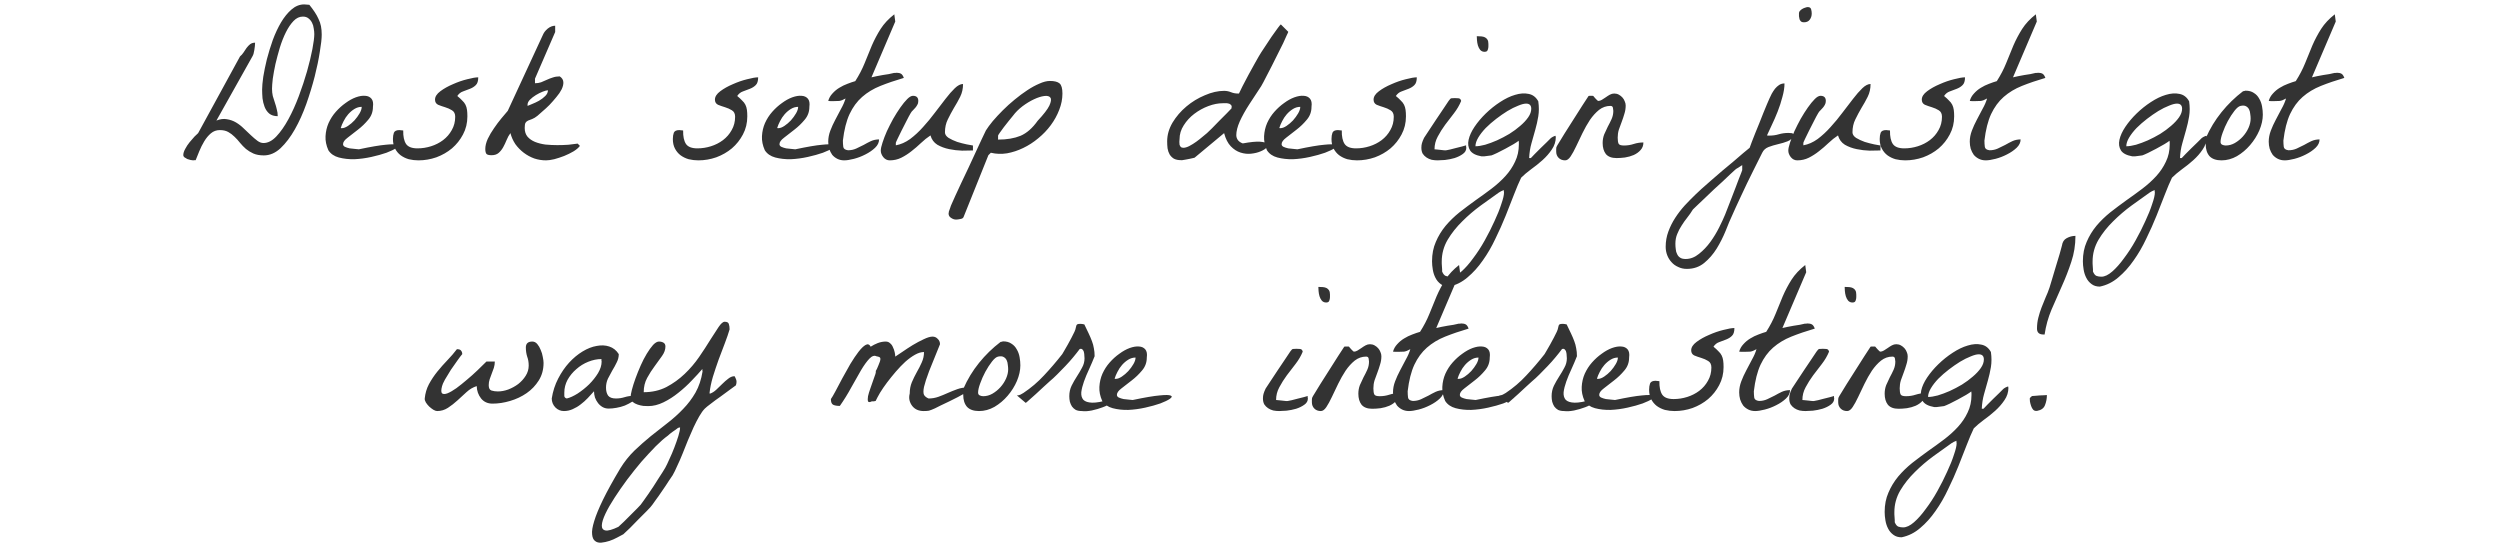 <svg width="359" height="78" viewBox="0 0 359 78" fill="none" xmlns="http://www.w3.org/2000/svg">
<path d="M26.32 22.289C26.32 22.016 26.412 21.715 26.594 21.387C26.776 21.04 26.986 20.721 27.223 20.43C27.478 20.12 27.715 19.846 27.934 19.609C28.171 19.372 28.344 19.208 28.453 19.117L34.469 8.098C34.651 7.952 34.815 7.77 34.961 7.551C35.107 7.314 35.253 7.095 35.398 6.895C35.562 6.676 35.736 6.493 35.918 6.348C36.118 6.202 36.355 6.129 36.629 6.129C36.629 6.421 36.592 6.776 36.52 7.195C36.465 7.596 36.374 7.897 36.246 8.098L31.078 17.312C31.625 17.094 32.126 17.03 32.582 17.121C33.056 17.194 33.493 17.349 33.895 17.586C34.296 17.823 34.669 18.115 35.016 18.461C35.38 18.789 35.717 19.108 36.027 19.418C36.355 19.728 36.665 19.992 36.957 20.211C37.249 20.43 37.54 20.539 37.832 20.539C38.47 20.539 39.09 20.22 39.691 19.582C40.293 18.944 40.867 18.124 41.414 17.121C41.961 16.119 42.462 15.007 42.918 13.785C43.374 12.564 43.766 11.379 44.094 10.23C44.422 9.064 44.677 8.007 44.859 7.059C45.042 6.092 45.133 5.372 45.133 4.898C45.133 4.643 45.105 4.37 45.051 4.078C45.014 3.768 44.932 3.495 44.805 3.258C44.677 3.003 44.504 2.793 44.285 2.629C44.085 2.465 43.82 2.383 43.492 2.383C43 2.383 42.553 2.592 42.152 3.012C41.751 3.431 41.387 3.969 41.059 4.625C40.73 5.281 40.439 6.02 40.184 6.84C39.947 7.642 39.737 8.426 39.555 9.191C39.391 9.957 39.263 10.659 39.172 11.297C39.099 11.935 39.062 12.418 39.062 12.746C39.062 13.111 39.099 13.457 39.172 13.785C39.263 14.113 39.363 14.432 39.473 14.742C39.582 15.052 39.673 15.371 39.746 15.699C39.837 16.009 39.883 16.337 39.883 16.684C39.372 16.684 38.962 16.556 38.652 16.301C38.361 16.046 38.142 15.727 37.996 15.344C37.85 14.961 37.75 14.551 37.695 14.113C37.659 13.658 37.641 13.238 37.641 12.855C37.641 12.418 37.695 11.807 37.805 11.023C37.932 10.24 38.105 9.401 38.324 8.508C38.561 7.596 38.844 6.676 39.172 5.746C39.518 4.816 39.91 3.978 40.348 3.23C40.803 2.465 41.305 1.845 41.852 1.371C42.417 0.879 43.027 0.633 43.684 0.633C43.738 0.633 43.857 0.642 44.039 0.66C44.24 0.678 44.367 0.688 44.422 0.688C44.714 1.052 44.969 1.398 45.188 1.727C45.406 2.055 45.589 2.383 45.734 2.711C45.898 3.039 46.017 3.385 46.09 3.75C46.163 4.115 46.199 4.525 46.199 4.98C46.199 5.546 46.108 6.366 45.926 7.441C45.762 8.517 45.516 9.702 45.188 10.996C44.859 12.272 44.458 13.585 43.984 14.934C43.51 16.264 42.964 17.477 42.344 18.57C41.724 19.664 41.04 20.566 40.293 21.277C39.546 21.97 38.743 22.316 37.887 22.316C37.303 22.316 36.802 22.225 36.383 22.043C35.982 21.861 35.626 21.642 35.316 21.387C35.007 21.113 34.724 20.822 34.469 20.512C34.214 20.184 33.949 19.892 33.676 19.637C33.402 19.363 33.102 19.135 32.773 18.953C32.445 18.771 32.044 18.68 31.57 18.68C31.078 18.68 30.65 18.835 30.285 19.145C29.921 19.454 29.602 19.837 29.328 20.293C29.055 20.749 28.818 21.223 28.617 21.715C28.417 22.207 28.244 22.635 28.098 23C28.061 23 27.997 23 27.906 23C27.833 23.018 27.779 23.027 27.742 23.027C27.651 23.027 27.523 23.009 27.359 22.973C27.213 22.936 27.059 22.891 26.895 22.836C26.749 22.763 26.612 22.681 26.484 22.59C26.375 22.499 26.32 22.398 26.32 22.289ZM47.156 21.578C46.846 20.885 46.71 20.211 46.746 19.555C46.783 18.88 46.928 18.251 47.184 17.668C47.457 17.066 47.803 16.529 48.223 16.055C48.66 15.562 49.125 15.143 49.617 14.797C50.109 14.432 50.602 14.159 51.094 13.977C51.604 13.794 52.051 13.721 52.434 13.758C52.816 13.776 53.117 13.913 53.336 14.168C53.555 14.423 53.628 14.815 53.555 15.344C53.555 16.055 53.327 16.674 52.871 17.203C52.434 17.732 51.941 18.206 51.395 18.625C50.866 19.044 50.374 19.427 49.918 19.773C49.48 20.102 49.262 20.412 49.262 20.703C49.262 20.867 49.353 20.995 49.535 21.086C49.736 21.177 49.964 21.25 50.219 21.305C50.474 21.341 50.729 21.369 50.984 21.387C51.24 21.405 51.422 21.423 51.531 21.441C53.245 21.077 54.53 20.858 55.387 20.785C56.243 20.694 56.781 20.703 57 20.812C57.219 20.904 57.173 21.059 56.863 21.277C56.572 21.478 56.116 21.697 55.496 21.934C54.876 22.152 54.156 22.353 53.336 22.535C52.516 22.717 51.704 22.827 50.902 22.863C50.1 22.881 49.353 22.799 48.66 22.617C47.986 22.435 47.484 22.088 47.156 21.578ZM51.941 15.344C51.577 15.344 51.23 15.444 50.902 15.645C50.574 15.845 50.273 16.1 50 16.41C49.745 16.702 49.526 17.03 49.344 17.395C49.161 17.741 49.025 18.069 48.934 18.379C48.97 18.397 48.997 18.406 49.016 18.406H49.098C49.353 18.406 49.645 18.297 49.973 18.078C50.301 17.859 50.611 17.595 50.902 17.285C51.194 16.957 51.44 16.62 51.641 16.273C51.841 15.927 51.941 15.617 51.941 15.344ZM56.426 19.965C56.426 19.619 56.471 19.318 56.562 19.062C56.672 18.807 56.936 18.68 57.355 18.68C57.392 18.68 57.474 18.689 57.602 18.707C57.747 18.707 57.848 18.716 57.902 18.734C57.884 19.591 58.021 20.238 58.312 20.676C58.604 21.095 59.151 21.305 59.953 21.305C60.609 21.305 61.257 21.204 61.895 21.004C62.533 20.803 63.107 20.512 63.617 20.129C64.146 19.728 64.565 19.245 64.875 18.68C65.203 18.115 65.367 17.477 65.367 16.766C65.367 16.328 65.212 16.018 64.902 15.836C64.611 15.654 64.283 15.508 63.918 15.398C63.553 15.289 63.216 15.171 62.906 15.043C62.615 14.897 62.469 14.651 62.469 14.305C62.469 13.885 62.724 13.484 63.234 13.102C63.745 12.719 64.346 12.382 65.039 12.09C65.732 11.78 66.415 11.543 67.09 11.379C67.783 11.197 68.311 11.105 68.676 11.105C68.676 11.634 68.557 12.008 68.32 12.227C68.102 12.445 67.828 12.618 67.5 12.746C67.172 12.874 66.835 13.001 66.488 13.129C66.16 13.238 65.887 13.457 65.668 13.785C65.96 14.022 66.197 14.241 66.379 14.441C66.579 14.624 66.734 14.824 66.844 15.043C66.953 15.262 67.026 15.508 67.062 15.781C67.099 16.037 67.117 16.346 67.117 16.711C67.117 17.659 66.908 18.525 66.488 19.309C66.087 20.074 65.559 20.74 64.902 21.305C64.246 21.852 63.499 22.28 62.66 22.59C61.822 22.881 60.965 23.027 60.09 23.027C59.616 23.027 59.151 22.973 58.695 22.863C58.258 22.736 57.866 22.544 57.52 22.289C57.191 22.034 56.927 21.715 56.727 21.332C56.526 20.949 56.426 20.494 56.426 19.965ZM73.297 19.117C73.078 19.409 72.896 19.737 72.75 20.102C72.604 20.466 72.44 20.812 72.258 21.141C72.076 21.469 71.857 21.742 71.602 21.961C71.346 22.18 71.009 22.289 70.59 22.289C70.243 22.289 70.007 22.234 69.879 22.125C69.751 21.997 69.688 21.751 69.688 21.387C69.688 20.949 69.806 20.466 70.043 19.938C70.298 19.409 70.599 18.898 70.945 18.406C71.292 17.896 71.647 17.422 72.012 16.984C72.376 16.547 72.677 16.191 72.914 15.918L77.973 4.98C78.1 4.671 78.328 4.379 78.656 4.105C79.003 3.832 79.358 3.695 79.723 3.695V4.598L76.824 11.297V11.953C77.134 11.953 77.426 11.908 77.699 11.816C77.973 11.707 78.246 11.588 78.519 11.461C78.793 11.333 79.076 11.224 79.367 11.133C79.677 11.023 80.014 10.969 80.379 10.969C80.707 11.188 80.88 11.461 80.898 11.789C80.917 12.099 80.835 12.445 80.652 12.828C80.47 13.193 80.215 13.566 79.887 13.949C79.577 14.332 79.249 14.706 78.902 15.07C78.556 15.417 78.219 15.727 77.891 16C77.581 16.273 77.344 16.483 77.18 16.629C76.906 16.848 76.651 17.003 76.414 17.094C76.195 17.167 76.004 17.24 75.84 17.312C75.676 17.385 75.548 17.495 75.457 17.641C75.384 17.787 75.348 18.033 75.348 18.379C75.348 18.889 75.484 19.309 75.758 19.637C76.031 19.947 76.387 20.193 76.824 20.375C77.28 20.557 77.781 20.685 78.328 20.758C78.893 20.812 79.458 20.84 80.023 20.84C80.588 20.84 81.126 20.822 81.637 20.785C82.147 20.73 82.585 20.676 82.949 20.621L83.277 20.949C83.077 21.223 82.767 21.487 82.348 21.742C81.947 21.979 81.5 22.198 81.008 22.398C80.534 22.581 80.06 22.736 79.586 22.863C79.112 22.973 78.72 23.027 78.41 23.027C77.827 23.027 77.262 22.936 76.715 22.754C76.168 22.553 75.667 22.28 75.211 21.934C74.755 21.587 74.354 21.177 74.008 20.703C73.68 20.211 73.443 19.682 73.297 19.117ZM78.684 12.965C78.519 12.965 78.273 13.029 77.945 13.156C77.617 13.284 77.289 13.448 76.961 13.648C76.633 13.849 76.35 14.068 76.113 14.305C75.876 14.542 75.758 14.779 75.758 15.016V15.207C75.885 15.152 76.104 15.061 76.414 14.934C76.742 14.806 77.07 14.651 77.398 14.469C77.745 14.268 78.046 14.04 78.301 13.785C78.556 13.53 78.684 13.257 78.684 12.965ZM96.621 19.965C96.621 19.619 96.667 19.318 96.758 19.062C96.867 18.807 97.132 18.68 97.551 18.68C97.587 18.68 97.669 18.689 97.797 18.707C97.943 18.707 98.043 18.716 98.098 18.734C98.079 19.591 98.216 20.238 98.508 20.676C98.799 21.095 99.346 21.305 100.148 21.305C100.805 21.305 101.452 21.204 102.09 21.004C102.728 20.803 103.302 20.512 103.812 20.129C104.341 19.728 104.76 19.245 105.07 18.68C105.398 18.115 105.562 17.477 105.562 16.766C105.562 16.328 105.408 16.018 105.098 15.836C104.806 15.654 104.478 15.508 104.113 15.398C103.749 15.289 103.411 15.171 103.102 15.043C102.81 14.897 102.664 14.651 102.664 14.305C102.664 13.885 102.919 13.484 103.43 13.102C103.94 12.719 104.542 12.382 105.234 12.09C105.927 11.78 106.611 11.543 107.285 11.379C107.978 11.197 108.507 11.105 108.871 11.105C108.871 11.634 108.753 12.008 108.516 12.227C108.297 12.445 108.023 12.618 107.695 12.746C107.367 12.874 107.03 13.001 106.684 13.129C106.355 13.238 106.082 13.457 105.863 13.785C106.155 14.022 106.392 14.241 106.574 14.441C106.775 14.624 106.93 14.824 107.039 15.043C107.148 15.262 107.221 15.508 107.258 15.781C107.294 16.037 107.312 16.346 107.312 16.711C107.312 17.659 107.103 18.525 106.684 19.309C106.283 20.074 105.754 20.74 105.098 21.305C104.441 21.852 103.694 22.28 102.855 22.59C102.017 22.881 101.16 23.027 100.285 23.027C99.811 23.027 99.346 22.973 98.891 22.863C98.453 22.736 98.061 22.544 97.715 22.289C97.387 22.034 97.122 21.715 96.922 21.332C96.721 20.949 96.621 20.494 96.621 19.965ZM109.828 21.578C109.518 20.885 109.382 20.211 109.418 19.555C109.454 18.88 109.6 18.251 109.855 17.668C110.129 17.066 110.475 16.529 110.895 16.055C111.332 15.562 111.797 15.143 112.289 14.797C112.781 14.432 113.273 14.159 113.766 13.977C114.276 13.794 114.723 13.721 115.105 13.758C115.488 13.776 115.789 13.913 116.008 14.168C116.227 14.423 116.299 14.815 116.227 15.344C116.227 16.055 115.999 16.674 115.543 17.203C115.105 17.732 114.613 18.206 114.066 18.625C113.538 19.044 113.046 19.427 112.59 19.773C112.152 20.102 111.934 20.412 111.934 20.703C111.934 20.867 112.025 20.995 112.207 21.086C112.408 21.177 112.635 21.25 112.891 21.305C113.146 21.341 113.401 21.369 113.656 21.387C113.911 21.405 114.094 21.423 114.203 21.441C115.917 21.077 117.202 20.858 118.059 20.785C118.915 20.694 119.453 20.703 119.672 20.812C119.891 20.904 119.845 21.059 119.535 21.277C119.243 21.478 118.788 21.697 118.168 21.934C117.548 22.152 116.828 22.353 116.008 22.535C115.188 22.717 114.376 22.827 113.574 22.863C112.772 22.881 112.025 22.799 111.332 22.617C110.658 22.435 110.156 22.088 109.828 21.578ZM114.613 15.344C114.249 15.344 113.902 15.444 113.574 15.645C113.246 15.845 112.945 16.1 112.672 16.41C112.417 16.702 112.198 17.03 112.016 17.395C111.833 17.741 111.697 18.069 111.605 18.379C111.642 18.397 111.669 18.406 111.688 18.406H111.77C112.025 18.406 112.316 18.297 112.645 18.078C112.973 17.859 113.283 17.595 113.574 17.285C113.866 16.957 114.112 16.62 114.312 16.273C114.513 15.927 114.613 15.617 114.613 15.344ZM118.934 20.348C118.934 19.819 119.034 19.29 119.234 18.762C119.435 18.233 119.672 17.713 119.945 17.203C120.219 16.674 120.492 16.155 120.766 15.645C121.057 15.134 121.276 14.633 121.422 14.141C121.076 14.341 120.775 14.46 120.52 14.496C120.283 14.514 119.991 14.523 119.645 14.523C119.608 14.523 119.49 14.523 119.289 14.523C119.107 14.505 118.988 14.496 118.934 14.496C119.043 14.095 119.243 13.74 119.535 13.43C119.827 13.102 120.155 12.828 120.52 12.609C120.902 12.372 121.294 12.181 121.695 12.035C122.115 11.871 122.488 11.743 122.816 11.652C123.363 10.796 123.81 9.939 124.156 9.082C124.503 8.207 124.849 7.359 125.195 6.539C125.56 5.701 125.979 4.908 126.453 4.16C126.945 3.395 127.602 2.693 128.422 2.055L128.559 3.094L125.141 11.105C125.341 11.051 125.587 10.996 125.879 10.941C126.171 10.887 126.462 10.832 126.754 10.777C127.064 10.723 127.355 10.677 127.629 10.641C127.921 10.586 128.167 10.531 128.367 10.477C128.385 10.477 128.44 10.477 128.531 10.477C128.622 10.458 128.695 10.449 128.75 10.449C129.005 10.449 129.215 10.495 129.379 10.586C129.543 10.677 129.68 10.878 129.789 11.188C128.549 11.552 127.428 11.935 126.426 12.336C125.423 12.737 124.548 13.266 123.801 13.922C123.072 14.56 122.47 15.38 121.996 16.383C121.54 17.367 121.221 18.634 121.039 20.184C121.039 20.512 121.057 20.812 121.094 21.086C121.13 21.359 121.358 21.523 121.777 21.578C122.197 21.578 122.589 21.496 122.953 21.332C123.318 21.168 123.673 20.995 124.02 20.812C124.366 20.612 124.712 20.43 125.059 20.266C125.423 20.102 125.815 20.02 126.234 20.02C126.234 20.457 126.043 20.858 125.66 21.223C125.277 21.587 124.812 21.906 124.266 22.18C123.737 22.453 123.19 22.663 122.625 22.809C122.06 22.954 121.595 23.027 121.23 23.027C120.866 23.027 120.538 22.954 120.246 22.809C119.954 22.663 119.708 22.471 119.508 22.234C119.326 21.979 119.18 21.688 119.07 21.359C118.979 21.031 118.934 20.694 118.934 20.348ZM126.48 21.633C126.48 21.359 126.562 20.977 126.727 20.484C126.891 19.974 127.1 19.427 127.355 18.844C127.629 18.26 127.93 17.668 128.258 17.066C128.604 16.465 128.951 15.918 129.297 15.426C129.643 14.934 129.971 14.533 130.281 14.223C130.591 13.913 130.865 13.758 131.102 13.758C131.612 13.758 131.867 14.004 131.867 14.496C131.867 14.715 131.822 14.897 131.73 15.043C131.658 15.189 131.566 15.325 131.457 15.453C131.348 15.581 131.229 15.708 131.102 15.836C130.974 15.945 130.865 16.082 130.773 16.246C130.609 16.52 130.409 16.893 130.172 17.367C129.935 17.841 129.698 18.306 129.461 18.762C129.242 19.199 129.051 19.591 128.887 19.938C128.723 20.284 128.641 20.475 128.641 20.512V20.867C129.352 20.74 130.035 20.439 130.691 19.965C131.348 19.473 131.967 18.898 132.551 18.242C133.152 17.586 133.717 16.902 134.246 16.191C134.793 15.462 135.303 14.797 135.777 14.195C136.251 13.575 136.698 13.065 137.117 12.664C137.536 12.263 137.928 12.062 138.293 12.062C138.293 12.737 138.156 13.348 137.883 13.895C137.609 14.441 137.309 14.979 136.98 15.508C136.671 16.037 136.379 16.583 136.105 17.148C135.832 17.695 135.695 18.315 135.695 19.008C135.695 19.299 135.868 19.564 136.215 19.801C136.579 20.02 136.99 20.211 137.445 20.375C137.919 20.521 138.375 20.639 138.812 20.73C139.25 20.822 139.551 20.876 139.715 20.895V21.605C139.296 21.624 138.776 21.633 138.156 21.633C137.536 21.615 136.917 21.542 136.297 21.414C135.677 21.287 135.112 21.077 134.602 20.785C134.109 20.475 133.781 20.029 133.617 19.445C133.143 19.755 132.688 20.12 132.25 20.539C131.812 20.958 131.357 21.35 130.883 21.715C130.427 22.079 129.944 22.389 129.434 22.645C128.923 22.9 128.367 23.027 127.766 23.027C127.401 23.027 127.091 22.872 126.836 22.562C126.599 22.253 126.48 21.943 126.48 21.633ZM136.215 30.656C136.215 30.638 136.224 30.602 136.242 30.547C136.242 30.492 136.242 30.456 136.242 30.438C136.26 30.383 136.288 30.301 136.324 30.191C136.361 30.1 136.397 30 136.434 29.891C136.47 29.781 136.507 29.672 136.543 29.562C136.579 29.471 136.607 29.408 136.625 29.371C136.734 29.116 136.917 28.706 137.172 28.141C137.427 27.594 137.719 26.965 138.047 26.254C138.375 25.561 138.721 24.832 139.086 24.066C139.432 23.301 139.77 22.572 140.098 21.879C140.426 21.168 140.717 20.539 140.973 19.992C141.246 19.427 141.447 19.008 141.574 18.734C141.811 18.352 142.139 17.905 142.559 17.395C142.996 16.884 143.479 16.365 144.008 15.836C144.536 15.307 145.102 14.797 145.703 14.305C146.323 13.794 146.924 13.348 147.508 12.965C148.109 12.564 148.693 12.245 149.258 12.008C149.823 11.753 150.324 11.625 150.762 11.625C151.418 11.625 151.883 11.743 152.156 11.98C152.43 12.217 152.566 12.7 152.566 13.43C152.566 14.213 152.411 14.997 152.102 15.781C151.81 16.547 151.409 17.276 150.898 17.969C150.388 18.662 149.786 19.29 149.094 19.855C148.419 20.421 147.699 20.885 146.934 21.25C146.186 21.615 145.411 21.87 144.609 22.016C143.807 22.143 143.033 22.116 142.285 21.934L141.93 22.289L138.375 31.148C138.32 31.312 138.165 31.413 137.91 31.449C137.655 31.504 137.445 31.531 137.281 31.531C137.044 31.531 136.807 31.449 136.57 31.285C136.333 31.139 136.215 30.93 136.215 30.656ZM149.012 17.34C149.868 16.428 150.424 15.708 150.68 15.18C150.935 14.633 150.99 14.25 150.844 14.031C150.698 13.812 150.406 13.73 149.969 13.785C149.531 13.84 149.039 13.995 148.492 14.25C147.945 14.505 147.389 14.842 146.824 15.262C146.277 15.681 145.822 16.137 145.457 16.629C145.293 16.811 145.092 17.057 144.855 17.367C144.618 17.659 144.382 17.96 144.145 18.27C143.926 18.561 143.734 18.826 143.57 19.062C143.406 19.299 143.324 19.436 143.324 19.473V20.047C144.582 20.047 145.658 19.865 146.551 19.5C147.444 19.117 148.264 18.397 149.012 17.34ZM167.605 20.293C167.605 19.381 167.861 18.488 168.371 17.613C168.9 16.738 169.565 15.963 170.367 15.289C171.169 14.615 172.053 14.077 173.02 13.676C173.986 13.257 174.906 13.047 175.781 13.047C176.128 13.047 176.456 13.111 176.766 13.238C177.076 13.366 177.404 13.43 177.75 13.43H177.914C178.005 13.229 178.178 12.874 178.434 12.363C178.707 11.853 178.99 11.315 179.281 10.75C179.591 10.185 179.883 9.656 180.156 9.164C180.43 8.654 180.63 8.298 180.758 8.098C180.958 7.751 181.232 7.323 181.578 6.812C181.924 6.284 182.262 5.773 182.59 5.281C182.936 4.789 183.237 4.37 183.492 4.023C183.747 3.677 183.893 3.504 183.93 3.504L184.996 4.57C184.996 4.607 184.923 4.771 184.777 5.062C184.65 5.354 184.477 5.737 184.258 6.211C184.039 6.667 183.784 7.177 183.492 7.742C183.219 8.307 182.936 8.872 182.645 9.438C182.353 10.003 182.07 10.55 181.797 11.078C181.542 11.588 181.314 12.017 181.113 12.363C180.548 13.22 179.974 14.095 179.391 14.988C178.826 15.863 178.37 16.684 178.023 17.449C177.695 18.197 177.531 18.853 177.531 19.418C177.549 19.983 177.859 20.375 178.461 20.594C179.555 20.393 180.375 20.311 180.922 20.348C181.469 20.384 181.806 20.484 181.934 20.648C182.079 20.794 182.061 20.977 181.879 21.195C181.697 21.396 181.405 21.578 181.004 21.742C180.621 21.906 180.174 22.016 179.664 22.07C179.154 22.125 178.643 22.07 178.133 21.906C177.622 21.742 177.158 21.441 176.738 21.004C176.319 20.566 176 19.938 175.781 19.117L171.543 22.645C171.543 22.645 171.47 22.663 171.324 22.699C171.197 22.736 171.033 22.772 170.832 22.809C170.65 22.845 170.458 22.881 170.258 22.918C170.057 22.954 169.893 22.982 169.766 23H169.602C169.182 23 168.836 22.927 168.562 22.781C168.307 22.617 168.107 22.417 167.961 22.18C167.815 21.924 167.715 21.633 167.66 21.305C167.624 20.977 167.605 20.639 167.605 20.293ZM169.383 19.992C169.383 20.102 169.374 20.229 169.355 20.375C169.355 20.521 169.365 20.658 169.383 20.785C169.419 20.895 169.474 20.995 169.547 21.086C169.638 21.177 169.766 21.223 169.93 21.223C170.167 21.223 170.449 21.141 170.777 20.977C171.124 20.794 171.461 20.585 171.789 20.348C172.117 20.111 172.418 19.874 172.691 19.637C172.983 19.4 173.193 19.227 173.32 19.117C173.448 18.99 173.685 18.762 174.031 18.434C174.378 18.087 174.733 17.723 175.098 17.34C175.48 16.957 175.836 16.602 176.164 16.273C176.492 15.945 176.72 15.708 176.848 15.562V15.48C176.848 15.444 176.848 15.426 176.848 15.426C176.866 15.408 176.875 15.389 176.875 15.371C176.875 15.207 176.82 15.088 176.711 15.016C176.62 14.925 176.501 14.87 176.355 14.852C176.228 14.815 176.091 14.806 175.945 14.824C175.799 14.824 175.681 14.824 175.59 14.824C174.934 14.824 174.241 14.961 173.512 15.234C172.783 15.508 172.108 15.882 171.488 16.355C170.887 16.811 170.385 17.358 169.984 17.996C169.583 18.616 169.383 19.281 169.383 19.992ZM181.934 21.578C181.624 20.885 181.487 20.211 181.523 19.555C181.56 18.88 181.706 18.251 181.961 17.668C182.234 17.066 182.581 16.529 183 16.055C183.438 15.562 183.902 15.143 184.395 14.797C184.887 14.432 185.379 14.159 185.871 13.977C186.382 13.794 186.828 13.721 187.211 13.758C187.594 13.776 187.895 13.913 188.113 14.168C188.332 14.423 188.405 14.815 188.332 15.344C188.332 16.055 188.104 16.674 187.648 17.203C187.211 17.732 186.719 18.206 186.172 18.625C185.643 19.044 185.151 19.427 184.695 19.773C184.258 20.102 184.039 20.412 184.039 20.703C184.039 20.867 184.13 20.995 184.312 21.086C184.513 21.177 184.741 21.25 184.996 21.305C185.251 21.341 185.507 21.369 185.762 21.387C186.017 21.405 186.199 21.423 186.309 21.441C188.022 21.077 189.307 20.858 190.164 20.785C191.021 20.694 191.559 20.703 191.777 20.812C191.996 20.904 191.951 21.059 191.641 21.277C191.349 21.478 190.893 21.697 190.273 21.934C189.654 22.152 188.934 22.353 188.113 22.535C187.293 22.717 186.482 22.827 185.68 22.863C184.878 22.881 184.13 22.799 183.438 22.617C182.763 22.435 182.262 22.088 181.934 21.578ZM186.719 15.344C186.354 15.344 186.008 15.444 185.68 15.645C185.352 15.845 185.051 16.1 184.777 16.41C184.522 16.702 184.303 17.03 184.121 17.395C183.939 17.741 183.802 18.069 183.711 18.379C183.747 18.397 183.775 18.406 183.793 18.406H183.875C184.13 18.406 184.422 18.297 184.75 18.078C185.078 17.859 185.388 17.595 185.68 17.285C185.971 16.957 186.217 16.62 186.418 16.273C186.618 15.927 186.719 15.617 186.719 15.344ZM191.203 19.965C191.203 19.619 191.249 19.318 191.34 19.062C191.449 18.807 191.714 18.68 192.133 18.68C192.169 18.68 192.251 18.689 192.379 18.707C192.525 18.707 192.625 18.716 192.68 18.734C192.661 19.591 192.798 20.238 193.09 20.676C193.382 21.095 193.928 21.305 194.73 21.305C195.387 21.305 196.034 21.204 196.672 21.004C197.31 20.803 197.884 20.512 198.395 20.129C198.923 19.728 199.342 19.245 199.652 18.68C199.98 18.115 200.145 17.477 200.145 16.766C200.145 16.328 199.99 16.018 199.68 15.836C199.388 15.654 199.06 15.508 198.695 15.398C198.331 15.289 197.993 15.171 197.684 15.043C197.392 14.897 197.246 14.651 197.246 14.305C197.246 13.885 197.501 13.484 198.012 13.102C198.522 12.719 199.124 12.382 199.816 12.09C200.509 11.78 201.193 11.543 201.867 11.379C202.56 11.197 203.089 11.105 203.453 11.105C203.453 11.634 203.335 12.008 203.098 12.227C202.879 12.445 202.605 12.618 202.277 12.746C201.949 12.874 201.612 13.001 201.266 13.129C200.938 13.238 200.664 13.457 200.445 13.785C200.737 14.022 200.974 14.241 201.156 14.441C201.357 14.624 201.512 14.824 201.621 15.043C201.73 15.262 201.803 15.508 201.84 15.781C201.876 16.037 201.895 16.346 201.895 16.711C201.895 17.659 201.685 18.525 201.266 19.309C200.865 20.074 200.336 20.74 199.68 21.305C199.023 21.852 198.276 22.28 197.438 22.59C196.599 22.881 195.742 23.027 194.867 23.027C194.393 23.027 193.928 22.973 193.473 22.863C193.035 22.736 192.643 22.544 192.297 22.289C191.969 22.034 191.704 21.715 191.504 21.332C191.303 20.949 191.203 20.494 191.203 19.965ZM204.109 21.223C204.109 20.967 204.137 20.749 204.191 20.566C204.246 20.366 204.346 20.111 204.492 19.801C204.62 19.619 204.848 19.272 205.176 18.762C205.522 18.251 205.878 17.713 206.242 17.148C206.625 16.583 206.98 16.055 207.309 15.562C207.655 15.052 207.892 14.697 208.02 14.496C208.184 14.259 208.311 14.132 208.402 14.113C208.493 14.095 208.667 14.086 208.922 14.086C209.086 14.086 209.259 14.095 209.441 14.113C209.642 14.132 209.77 14.259 209.824 14.496C209.569 15.116 209.223 15.708 208.785 16.273C208.366 16.82 207.947 17.367 207.527 17.914C207.126 18.461 206.771 19.026 206.461 19.609C206.151 20.174 205.996 20.785 205.996 21.441C206.069 21.441 206.178 21.451 206.324 21.469C206.488 21.487 206.661 21.505 206.844 21.523C207.026 21.542 207.19 21.56 207.336 21.578C207.5 21.596 207.618 21.596 207.691 21.578C207.801 21.56 207.983 21.523 208.238 21.469C208.512 21.396 208.794 21.323 209.086 21.25C209.396 21.177 209.688 21.104 209.961 21.031C210.234 20.958 210.426 20.904 210.535 20.867C210.535 20.904 210.535 20.967 210.535 21.059C210.553 21.131 210.562 21.186 210.562 21.223C210.562 21.587 210.389 21.888 210.043 22.125C209.715 22.362 209.323 22.553 208.867 22.699C208.43 22.827 207.974 22.918 207.5 22.973C207.044 23.009 206.689 23.027 206.434 23.027C206.16 23.027 205.878 23 205.586 22.945C205.312 22.872 205.066 22.763 204.848 22.617C204.629 22.471 204.447 22.289 204.301 22.07C204.173 21.833 204.109 21.551 204.109 21.223ZM212.066 5.199C212.303 5.199 212.522 5.208 212.723 5.227C212.923 5.245 213.096 5.29 213.242 5.363C213.388 5.436 213.507 5.546 213.598 5.691C213.689 5.837 213.734 6.038 213.734 6.293C213.734 6.402 213.734 6.521 213.734 6.648C213.734 6.776 213.716 6.904 213.68 7.031C213.661 7.141 213.616 7.241 213.543 7.332C213.47 7.405 213.352 7.441 213.188 7.441C212.932 7.441 212.723 7.35 212.559 7.168C212.413 6.986 212.303 6.776 212.23 6.539C212.158 6.284 212.112 6.029 212.094 5.773C212.076 5.518 212.066 5.327 212.066 5.199ZM205.641 37.52C205.641 36.48 205.823 35.551 206.188 34.73C206.534 33.91 206.999 33.145 207.582 32.434C208.165 31.741 208.831 31.094 209.578 30.492C210.326 29.909 211.091 29.335 211.875 28.77C212.659 28.223 213.424 27.667 214.172 27.102C214.919 26.537 215.585 25.935 216.168 25.297C216.751 24.659 217.216 23.966 217.562 23.219C217.927 22.471 218.109 21.642 218.109 20.73C218.109 20.694 218.109 20.612 218.109 20.484C218.109 20.338 218.1 20.247 218.082 20.211C217.954 20.32 217.708 20.484 217.344 20.703C216.979 20.904 216.587 21.122 216.168 21.359C215.767 21.578 215.375 21.779 214.992 21.961C214.609 22.143 214.336 22.262 214.172 22.316C214.154 22.316 214.081 22.326 213.953 22.344C213.844 22.362 213.707 22.38 213.543 22.398C213.397 22.417 213.251 22.435 213.105 22.453C212.96 22.453 212.841 22.453 212.75 22.453C211.93 22.307 211.383 22.025 211.109 21.605C210.836 21.168 210.763 20.658 210.891 20.074C211.018 19.491 211.301 18.871 211.738 18.215C212.194 17.54 212.732 16.902 213.352 16.301C213.99 15.681 214.673 15.134 215.402 14.66C216.15 14.168 216.87 13.822 217.562 13.621C218.273 13.402 218.921 13.357 219.504 13.484C220.105 13.594 220.57 13.949 220.898 14.551C221.008 15.316 221.008 16.037 220.898 16.711C220.789 17.367 220.643 18.014 220.461 18.652C220.279 19.29 220.096 19.938 219.914 20.594C219.732 21.232 219.622 21.934 219.586 22.699H219.832C219.941 22.59 220.124 22.398 220.379 22.125C220.652 21.852 220.935 21.569 221.227 21.277C221.536 20.967 221.828 20.685 222.102 20.43C222.375 20.156 222.566 19.965 222.676 19.855C222.73 19.801 222.84 19.728 223.004 19.637C223.186 19.546 223.314 19.5 223.387 19.5V19.582V19.637C223.387 19.655 223.396 19.664 223.414 19.664C223.414 20.32 223.223 20.922 222.84 21.469C222.475 22.016 222.029 22.526 221.5 23C220.971 23.474 220.424 23.912 219.859 24.312C219.294 24.732 218.82 25.133 218.438 25.516C218.128 26.154 217.79 26.947 217.426 27.895C217.061 28.861 216.66 29.881 216.223 30.957C215.785 32.051 215.293 33.154 214.746 34.266C214.217 35.396 213.616 36.435 212.941 37.383C212.285 38.331 211.556 39.142 210.754 39.816C209.952 40.509 209.059 40.956 208.074 41.156C207.6 41.156 207.208 41.038 206.898 40.801C206.57 40.564 206.315 40.263 206.133 39.898C205.951 39.552 205.823 39.16 205.75 38.723C205.677 38.303 205.641 37.902 205.641 37.52ZM207.09 38.996C207.236 39.342 207.409 39.552 207.609 39.625C207.81 39.698 208.038 39.734 208.293 39.734C208.767 39.734 209.286 39.488 209.852 38.996C210.417 38.504 210.982 37.866 211.547 37.082C212.13 36.316 212.686 35.46 213.215 34.512C213.743 33.564 214.208 32.643 214.609 31.75C215.029 30.857 215.357 30.037 215.594 29.289C215.849 28.56 215.977 28.013 215.977 27.648C215.977 27.612 215.967 27.548 215.949 27.457C215.949 27.384 215.949 27.329 215.949 27.293C215.895 27.329 215.767 27.384 215.566 27.457C215.384 27.548 215.275 27.612 215.238 27.648C214.473 28.213 213.607 28.833 212.641 29.508C211.693 30.201 210.809 30.957 209.988 31.777C209.15 32.598 208.448 33.482 207.883 34.43C207.318 35.396 207.035 36.435 207.035 37.547C207.035 37.602 207.035 37.702 207.035 37.848C207.035 37.993 207.044 38.139 207.062 38.285C207.062 38.431 207.072 38.568 207.09 38.695C207.09 38.841 207.09 38.941 207.09 38.996ZM219.148 14.879C218.857 14.879 218.474 14.979 218 15.18C217.526 15.362 217.016 15.617 216.469 15.945C215.94 16.273 215.402 16.647 214.855 17.066C214.309 17.486 213.807 17.923 213.352 18.379C212.914 18.835 212.559 19.29 212.285 19.746C212.012 20.202 211.875 20.621 211.875 21.004C212.258 21.004 212.723 20.931 213.27 20.785C213.816 20.621 214.382 20.412 214.965 20.156C215.566 19.883 216.159 19.573 216.742 19.227C217.326 18.862 217.845 18.479 218.301 18.078C218.775 17.677 219.158 17.267 219.449 16.848C219.741 16.428 219.887 16.018 219.887 15.617C219.887 15.125 219.641 14.879 219.148 14.879ZM223.469 21.77C223.469 21.605 223.469 21.478 223.469 21.387C223.469 21.296 223.478 21.213 223.496 21.141C223.533 21.049 223.578 20.958 223.633 20.867C223.688 20.776 223.76 20.658 223.852 20.512C223.997 20.256 224.271 19.81 224.672 19.172C225.073 18.534 225.501 17.859 225.957 17.148C226.413 16.438 226.841 15.763 227.242 15.125C227.661 14.487 227.953 14.04 228.117 13.785C228.135 13.767 228.181 13.758 228.254 13.758C228.345 13.758 228.409 13.758 228.445 13.758C228.482 13.758 228.546 13.758 228.637 13.758C228.728 13.758 228.783 13.767 228.801 13.785C228.819 13.803 228.855 13.849 228.91 13.922C228.983 13.995 229.056 14.077 229.129 14.168C229.22 14.241 229.293 14.314 229.348 14.387C229.421 14.46 229.475 14.496 229.512 14.496C229.676 14.496 229.849 14.441 230.031 14.332C230.214 14.223 230.396 14.104 230.578 13.977C230.779 13.831 230.979 13.703 231.18 13.594C231.38 13.484 231.59 13.43 231.809 13.43C232.046 13.43 232.264 13.484 232.465 13.594C232.665 13.703 232.839 13.84 232.984 14.004C233.13 14.168 233.24 14.35 233.312 14.551C233.404 14.751 233.449 14.952 233.449 15.152C233.449 15.572 233.385 15.973 233.258 16.355C233.148 16.738 233.021 17.121 232.875 17.504C232.729 17.869 232.592 18.242 232.465 18.625C232.355 18.99 232.301 19.372 232.301 19.773C232.301 20.174 232.346 20.466 232.438 20.648C232.529 20.812 232.784 20.895 233.203 20.895C233.695 20.895 234.16 20.822 234.598 20.676C235.053 20.53 235.518 20.457 235.992 20.457C235.992 20.895 235.855 21.259 235.582 21.551C235.327 21.842 234.999 22.079 234.598 22.262C234.215 22.426 233.796 22.544 233.34 22.617C232.902 22.672 232.501 22.699 232.137 22.699C231.444 22.699 230.934 22.508 230.605 22.125C230.296 21.724 230.141 21.195 230.141 20.539C230.141 20.102 230.214 19.691 230.359 19.309C230.523 18.926 230.697 18.552 230.879 18.188C231.079 17.823 231.262 17.458 231.426 17.094C231.59 16.729 231.672 16.337 231.672 15.918C231.672 15.809 231.654 15.663 231.617 15.48C231.581 15.298 231.462 15.207 231.262 15.207C230.66 15.207 230.113 15.398 229.621 15.781C229.147 16.164 228.71 16.647 228.309 17.23C227.926 17.814 227.57 18.443 227.242 19.117C226.932 19.792 226.632 20.421 226.34 21.004C226.066 21.587 225.802 22.07 225.547 22.453C225.292 22.836 225.027 23.027 224.754 23.027C224.371 23.027 224.061 22.909 223.824 22.672C223.587 22.435 223.469 22.134 223.469 21.77ZM239.191 35.441C239.191 34.676 239.319 33.947 239.574 33.254C239.829 32.561 240.158 31.905 240.559 31.285C240.96 30.665 241.415 30.073 241.926 29.508C242.436 28.961 242.947 28.441 243.457 27.949C243.639 27.767 243.931 27.494 244.332 27.129C244.733 26.783 245.189 26.381 245.699 25.926C246.21 25.488 246.747 25.023 247.312 24.531C247.878 24.057 248.424 23.602 248.953 23.164C249.464 22.727 249.919 22.335 250.32 21.988C250.74 21.642 251.049 21.387 251.25 21.223C251.305 21.04 251.405 20.767 251.551 20.402C251.697 20.038 251.861 19.619 252.043 19.145C252.243 18.671 252.444 18.178 252.645 17.668C252.845 17.158 253.036 16.674 253.219 16.219C253.419 15.745 253.592 15.325 253.738 14.961C253.902 14.596 254.021 14.323 254.094 14.141C254.185 13.922 254.294 13.694 254.422 13.457C254.568 13.202 254.723 12.965 254.887 12.746C255.069 12.527 255.27 12.345 255.488 12.199C255.725 12.053 255.98 11.98 256.254 11.98C256.254 12.564 256.154 13.211 255.953 13.922C255.771 14.633 255.543 15.335 255.27 16.027C254.996 16.72 254.714 17.367 254.422 17.969C254.148 18.57 253.921 19.062 253.738 19.445C253.775 19.445 253.829 19.454 253.902 19.473C253.993 19.473 254.057 19.473 254.094 19.473C254.568 19.473 255.014 19.409 255.434 19.281C255.871 19.154 256.327 19.09 256.801 19.09C256.947 19.09 257.102 19.099 257.266 19.117C257.448 19.135 257.566 19.245 257.621 19.445C257.421 19.846 257.111 20.129 256.691 20.293C256.272 20.457 255.816 20.594 255.324 20.703C254.85 20.812 254.395 20.949 253.957 21.113C253.538 21.277 253.237 21.551 253.055 21.934C252.945 22.152 252.772 22.499 252.535 22.973C252.316 23.428 252.061 23.939 251.77 24.504C251.496 25.087 251.195 25.698 250.867 26.336C250.557 26.992 250.266 27.612 249.992 28.195C249.719 28.779 249.473 29.307 249.254 29.781C249.035 30.255 248.88 30.602 248.789 30.82C248.479 31.477 248.151 32.251 247.805 33.145C247.44 34.038 247.012 34.885 246.52 35.688C246.009 36.508 245.408 37.2 244.715 37.766C244.022 38.331 243.193 38.613 242.227 38.613C241.771 38.613 241.361 38.522 240.996 38.34C240.613 38.176 240.294 37.948 240.039 37.656C239.766 37.365 239.556 37.027 239.41 36.645C239.264 36.262 239.191 35.861 239.191 35.441ZM240.586 35.004C240.586 35.277 240.604 35.542 240.641 35.797C240.659 36.052 240.723 36.28 240.832 36.48C240.923 36.699 241.069 36.872 241.27 37C241.452 37.128 241.716 37.191 242.062 37.191C242.737 37.191 243.375 36.945 243.977 36.453C244.578 35.979 245.125 35.405 245.617 34.73C246.091 34.074 246.51 33.382 246.875 32.652C247.24 31.923 247.522 31.312 247.723 30.82C247.85 30.51 247.996 30.137 248.16 29.699C248.324 29.28 248.497 28.833 248.68 28.359C248.862 27.885 249.044 27.412 249.227 26.938C249.409 26.482 249.564 26.072 249.691 25.707C249.837 25.342 249.956 25.042 250.047 24.805C250.138 24.568 250.184 24.44 250.184 24.422V23.711C250.147 23.747 250.074 23.793 249.965 23.848C249.855 23.921 249.746 23.994 249.637 24.066C249.527 24.139 249.418 24.203 249.309 24.258C249.217 24.331 249.154 24.385 249.117 24.422C248.971 24.549 248.743 24.759 248.434 25.051C248.105 25.361 247.75 25.698 247.367 26.062C246.966 26.427 246.547 26.81 246.109 27.211C245.672 27.63 245.262 28.022 244.879 28.387C244.478 28.77 244.122 29.107 243.812 29.398C243.484 29.708 243.247 29.936 243.102 30.082C242.846 30.501 242.573 30.893 242.281 31.258C241.99 31.622 241.725 31.996 241.488 32.379C241.233 32.762 241.023 33.163 240.859 33.582C240.677 34.001 240.586 34.475 240.586 35.004ZM258.332 1.891C258.332 1.763 258.378 1.654 258.469 1.562C258.56 1.453 258.669 1.362 258.797 1.289C258.943 1.198 259.089 1.134 259.234 1.098C259.38 1.043 259.499 1.016 259.59 1.016C259.863 1.016 260.027 1.125 260.082 1.344C260.137 1.544 260.164 1.745 260.164 1.945C260.164 2.292 260.064 2.592 259.863 2.848C259.681 3.085 259.408 3.203 259.043 3.203C258.879 3.203 258.742 3.167 258.633 3.094C258.542 3.003 258.469 2.893 258.414 2.766C258.378 2.62 258.35 2.474 258.332 2.328C258.332 2.182 258.332 2.036 258.332 1.891ZM256.801 21.633C256.801 21.359 256.883 20.977 257.047 20.484C257.211 19.974 257.421 19.427 257.676 18.844C257.949 18.26 258.25 17.668 258.578 17.066C258.924 16.465 259.271 15.918 259.617 15.426C259.964 14.934 260.292 14.533 260.602 14.223C260.911 13.913 261.185 13.758 261.422 13.758C261.932 13.758 262.188 14.004 262.188 14.496C262.188 14.715 262.142 14.897 262.051 15.043C261.978 15.189 261.887 15.325 261.777 15.453C261.668 15.581 261.549 15.708 261.422 15.836C261.294 15.945 261.185 16.082 261.094 16.246C260.93 16.52 260.729 16.893 260.492 17.367C260.255 17.841 260.018 18.306 259.781 18.762C259.562 19.199 259.371 19.591 259.207 19.938C259.043 20.284 258.961 20.475 258.961 20.512V20.867C259.672 20.74 260.355 20.439 261.012 19.965C261.668 19.473 262.288 18.898 262.871 18.242C263.473 17.586 264.038 16.902 264.566 16.191C265.113 15.462 265.624 14.797 266.098 14.195C266.572 13.575 267.018 13.065 267.438 12.664C267.857 12.263 268.249 12.062 268.613 12.062C268.613 12.737 268.477 13.348 268.203 13.895C267.93 14.441 267.629 14.979 267.301 15.508C266.991 16.037 266.699 16.583 266.426 17.148C266.152 17.695 266.016 18.315 266.016 19.008C266.016 19.299 266.189 19.564 266.535 19.801C266.9 20.02 267.31 20.211 267.766 20.375C268.24 20.521 268.695 20.639 269.133 20.73C269.57 20.822 269.871 20.876 270.035 20.895V21.605C269.616 21.624 269.096 21.633 268.477 21.633C267.857 21.615 267.237 21.542 266.617 21.414C265.997 21.287 265.432 21.077 264.922 20.785C264.43 20.475 264.102 20.029 263.938 19.445C263.464 19.755 263.008 20.12 262.57 20.539C262.133 20.958 261.677 21.35 261.203 21.715C260.747 22.079 260.264 22.389 259.754 22.645C259.243 22.9 258.688 23.027 258.086 23.027C257.721 23.027 257.411 22.872 257.156 22.562C256.919 22.253 256.801 21.943 256.801 21.633ZM269.926 19.965C269.926 19.619 269.971 19.318 270.062 19.062C270.172 18.807 270.436 18.68 270.855 18.68C270.892 18.68 270.974 18.689 271.102 18.707C271.247 18.707 271.348 18.716 271.402 18.734C271.384 19.591 271.521 20.238 271.812 20.676C272.104 21.095 272.651 21.305 273.453 21.305C274.109 21.305 274.757 21.204 275.395 21.004C276.033 20.803 276.607 20.512 277.117 20.129C277.646 19.728 278.065 19.245 278.375 18.68C278.703 18.115 278.867 17.477 278.867 16.766C278.867 16.328 278.712 16.018 278.402 15.836C278.111 15.654 277.783 15.508 277.418 15.398C277.053 15.289 276.716 15.171 276.406 15.043C276.115 14.897 275.969 14.651 275.969 14.305C275.969 13.885 276.224 13.484 276.734 13.102C277.245 12.719 277.846 12.382 278.539 12.09C279.232 11.78 279.915 11.543 280.59 11.379C281.283 11.197 281.811 11.105 282.176 11.105C282.176 11.634 282.057 12.008 281.82 12.227C281.602 12.445 281.328 12.618 281 12.746C280.672 12.874 280.335 13.001 279.988 13.129C279.66 13.238 279.387 13.457 279.168 13.785C279.46 14.022 279.697 14.241 279.879 14.441C280.079 14.624 280.234 14.824 280.344 15.043C280.453 15.262 280.526 15.508 280.562 15.781C280.599 16.037 280.617 16.346 280.617 16.711C280.617 17.659 280.408 18.525 279.988 19.309C279.587 20.074 279.059 20.74 278.402 21.305C277.746 21.852 276.999 22.28 276.16 22.59C275.322 22.881 274.465 23.027 273.59 23.027C273.116 23.027 272.651 22.973 272.195 22.863C271.758 22.736 271.366 22.544 271.02 22.289C270.691 22.034 270.427 21.715 270.227 21.332C270.026 20.949 269.926 20.494 269.926 19.965ZM282.859 20.348C282.859 19.819 282.96 19.29 283.16 18.762C283.361 18.233 283.598 17.713 283.871 17.203C284.145 16.674 284.418 16.155 284.691 15.645C284.983 15.134 285.202 14.633 285.348 14.141C285.001 14.341 284.701 14.46 284.445 14.496C284.208 14.514 283.917 14.523 283.57 14.523C283.534 14.523 283.415 14.523 283.215 14.523C283.033 14.505 282.914 14.496 282.859 14.496C282.969 14.095 283.169 13.74 283.461 13.43C283.753 13.102 284.081 12.828 284.445 12.609C284.828 12.372 285.22 12.181 285.621 12.035C286.04 11.871 286.414 11.743 286.742 11.652C287.289 10.796 287.736 9.939 288.082 9.082C288.428 8.207 288.775 7.359 289.121 6.539C289.486 5.701 289.905 4.908 290.379 4.16C290.871 3.395 291.527 2.693 292.348 2.055L292.484 3.094L289.066 11.105C289.267 11.051 289.513 10.996 289.805 10.941C290.096 10.887 290.388 10.832 290.68 10.777C290.99 10.723 291.281 10.677 291.555 10.641C291.846 10.586 292.092 10.531 292.293 10.477C292.311 10.477 292.366 10.477 292.457 10.477C292.548 10.458 292.621 10.449 292.676 10.449C292.931 10.449 293.141 10.495 293.305 10.586C293.469 10.677 293.605 10.878 293.715 11.188C292.475 11.552 291.354 11.935 290.352 12.336C289.349 12.737 288.474 13.266 287.727 13.922C286.997 14.56 286.396 15.38 285.922 16.383C285.466 17.367 285.147 18.634 284.965 20.184C284.965 20.512 284.983 20.812 285.02 21.086C285.056 21.359 285.284 21.523 285.703 21.578C286.122 21.578 286.514 21.496 286.879 21.332C287.243 21.168 287.599 20.995 287.945 20.812C288.292 20.612 288.638 20.43 288.984 20.266C289.349 20.102 289.741 20.02 290.16 20.02C290.16 20.457 289.969 20.858 289.586 21.223C289.203 21.587 288.738 21.906 288.191 22.18C287.663 22.453 287.116 22.663 286.551 22.809C285.986 22.954 285.521 23.027 285.156 23.027C284.792 23.027 284.464 22.954 284.172 22.809C283.88 22.663 283.634 22.471 283.434 22.234C283.251 21.979 283.105 21.688 282.996 21.359C282.905 21.031 282.859 20.694 282.859 20.348ZM299.102 37.52C299.102 36.48 299.284 35.551 299.648 34.73C299.995 33.91 300.46 33.145 301.043 32.434C301.626 31.741 302.292 31.094 303.039 30.492C303.786 29.909 304.552 29.335 305.336 28.77C306.12 28.223 306.885 27.667 307.633 27.102C308.38 26.537 309.046 25.935 309.629 25.297C310.212 24.659 310.677 23.966 311.023 23.219C311.388 22.471 311.57 21.642 311.57 20.73C311.57 20.694 311.57 20.612 311.57 20.484C311.57 20.338 311.561 20.247 311.543 20.211C311.415 20.32 311.169 20.484 310.805 20.703C310.44 20.904 310.048 21.122 309.629 21.359C309.228 21.578 308.836 21.779 308.453 21.961C308.07 22.143 307.797 22.262 307.633 22.316C307.615 22.316 307.542 22.326 307.414 22.344C307.305 22.362 307.168 22.38 307.004 22.398C306.858 22.417 306.712 22.435 306.566 22.453C306.421 22.453 306.302 22.453 306.211 22.453C305.391 22.307 304.844 22.025 304.57 21.605C304.297 21.168 304.224 20.658 304.352 20.074C304.479 19.491 304.762 18.871 305.199 18.215C305.655 17.54 306.193 16.902 306.812 16.301C307.451 15.681 308.134 15.134 308.863 14.66C309.611 14.168 310.331 13.822 311.023 13.621C311.734 13.402 312.382 13.357 312.965 13.484C313.566 13.594 314.031 13.949 314.359 14.551C314.469 15.316 314.469 16.037 314.359 16.711C314.25 17.367 314.104 18.014 313.922 18.652C313.74 19.29 313.557 19.938 313.375 20.594C313.193 21.232 313.083 21.934 313.047 22.699H313.293C313.402 22.59 313.585 22.398 313.84 22.125C314.113 21.852 314.396 21.569 314.688 21.277C314.997 20.967 315.289 20.685 315.562 20.43C315.836 20.156 316.027 19.965 316.137 19.855C316.191 19.801 316.301 19.728 316.465 19.637C316.647 19.546 316.775 19.5 316.848 19.5V19.582V19.637C316.848 19.655 316.857 19.664 316.875 19.664C316.875 20.32 316.684 20.922 316.301 21.469C315.936 22.016 315.49 22.526 314.961 23C314.432 23.474 313.885 23.912 313.32 24.312C312.755 24.732 312.281 25.133 311.898 25.516C311.589 26.154 311.251 26.947 310.887 27.895C310.522 28.861 310.121 29.881 309.684 30.957C309.246 32.051 308.754 33.154 308.207 34.266C307.678 35.396 307.077 36.435 306.402 37.383C305.746 38.331 305.017 39.142 304.215 39.816C303.413 40.509 302.52 40.956 301.535 41.156C301.061 41.156 300.669 41.038 300.359 40.801C300.031 40.564 299.776 40.263 299.594 39.898C299.411 39.552 299.284 39.16 299.211 38.723C299.138 38.303 299.102 37.902 299.102 37.52ZM300.551 38.996C300.697 39.342 300.87 39.552 301.07 39.625C301.271 39.698 301.499 39.734 301.754 39.734C302.228 39.734 302.747 39.488 303.312 38.996C303.878 38.504 304.443 37.866 305.008 37.082C305.591 36.316 306.147 35.46 306.676 34.512C307.204 33.564 307.669 32.643 308.07 31.75C308.49 30.857 308.818 30.037 309.055 29.289C309.31 28.56 309.438 28.013 309.438 27.648C309.438 27.612 309.428 27.548 309.41 27.457C309.41 27.384 309.41 27.329 309.41 27.293C309.355 27.329 309.228 27.384 309.027 27.457C308.845 27.548 308.736 27.612 308.699 27.648C307.934 28.213 307.068 28.833 306.102 29.508C305.154 30.201 304.27 30.957 303.449 31.777C302.611 32.598 301.909 33.482 301.344 34.43C300.779 35.396 300.496 36.435 300.496 37.547C300.496 37.602 300.496 37.702 300.496 37.848C300.496 37.993 300.505 38.139 300.523 38.285C300.523 38.431 300.533 38.568 300.551 38.695C300.551 38.841 300.551 38.941 300.551 38.996ZM312.609 14.879C312.318 14.879 311.935 14.979 311.461 15.18C310.987 15.362 310.477 15.617 309.93 15.945C309.401 16.273 308.863 16.647 308.316 17.066C307.77 17.486 307.268 17.923 306.812 18.379C306.375 18.835 306.02 19.29 305.746 19.746C305.473 20.202 305.336 20.621 305.336 21.004C305.719 21.004 306.184 20.931 306.73 20.785C307.277 20.621 307.842 20.412 308.426 20.156C309.027 19.883 309.62 19.573 310.203 19.227C310.786 18.862 311.306 18.479 311.762 18.078C312.236 17.677 312.618 17.267 312.91 16.848C313.202 16.428 313.348 16.018 313.348 15.617C313.348 15.125 313.102 14.879 312.609 14.879ZM316.738 20.703C316.738 20.63 316.738 20.484 316.738 20.266C316.757 20.029 316.766 19.874 316.766 19.801C317.349 18.47 318.096 17.24 319.008 16.109C319.919 14.979 320.949 13.977 322.098 13.102C322.134 13.102 322.189 13.092 322.262 13.074C322.353 13.038 322.417 13.02 322.453 13.02C322.945 13.02 323.346 13.129 323.656 13.348C323.984 13.548 324.24 13.822 324.422 14.168C324.622 14.496 324.759 14.87 324.832 15.289C324.905 15.69 324.941 16.082 324.941 16.465C324.941 17.176 324.777 17.923 324.449 18.707C324.121 19.473 323.674 20.184 323.109 20.84C322.562 21.478 321.934 22.006 321.223 22.426C320.512 22.827 319.773 23.027 319.008 23.027C318.242 23.027 317.668 22.827 317.285 22.426C316.921 22.006 316.738 21.432 316.738 20.703ZM318.871 20.375C318.871 20.576 318.953 20.712 319.117 20.785C319.281 20.858 319.445 20.895 319.609 20.895C320.065 20.895 320.503 20.776 320.922 20.539C321.359 20.284 321.742 19.974 322.07 19.609C322.417 19.227 322.69 18.807 322.891 18.352C323.091 17.896 323.191 17.458 323.191 17.039C323.191 16.838 323.173 16.62 323.137 16.383C323.118 16.128 323.064 15.909 322.973 15.727C322.882 15.526 322.736 15.371 322.535 15.262C322.353 15.152 322.089 15.134 321.742 15.207C321.487 15.262 321.195 15.499 320.867 15.918C320.539 16.337 320.22 16.829 319.91 17.395C319.618 17.941 319.372 18.497 319.172 19.062C318.971 19.609 318.871 20.047 318.871 20.375ZM325.789 20.348C325.789 19.819 325.889 19.29 326.09 18.762C326.29 18.233 326.527 17.713 326.801 17.203C327.074 16.674 327.348 16.155 327.621 15.645C327.913 15.134 328.132 14.633 328.277 14.141C327.931 14.341 327.63 14.46 327.375 14.496C327.138 14.514 326.846 14.523 326.5 14.523C326.464 14.523 326.345 14.523 326.145 14.523C325.962 14.505 325.844 14.496 325.789 14.496C325.898 14.095 326.099 13.74 326.391 13.43C326.682 13.102 327.01 12.828 327.375 12.609C327.758 12.372 328.15 12.181 328.551 12.035C328.97 11.871 329.344 11.743 329.672 11.652C330.219 10.796 330.665 9.939 331.012 9.082C331.358 8.207 331.704 7.359 332.051 6.539C332.415 5.701 332.835 4.908 333.309 4.16C333.801 3.395 334.457 2.693 335.277 2.055L335.414 3.094L331.996 11.105C332.197 11.051 332.443 10.996 332.734 10.941C333.026 10.887 333.318 10.832 333.609 10.777C333.919 10.723 334.211 10.677 334.484 10.641C334.776 10.586 335.022 10.531 335.223 10.477C335.241 10.477 335.296 10.477 335.387 10.477C335.478 10.458 335.551 10.449 335.605 10.449C335.861 10.449 336.07 10.495 336.234 10.586C336.398 10.677 336.535 10.878 336.645 11.188C335.405 11.552 334.284 11.935 333.281 12.336C332.279 12.737 331.404 13.266 330.656 13.922C329.927 14.56 329.326 15.38 328.852 16.383C328.396 17.367 328.077 18.634 327.895 20.184C327.895 20.512 327.913 20.812 327.949 21.086C327.986 21.359 328.214 21.523 328.633 21.578C329.052 21.578 329.444 21.496 329.809 21.332C330.173 21.168 330.529 20.995 330.875 20.812C331.221 20.612 331.568 20.43 331.914 20.266C332.279 20.102 332.671 20.02 333.09 20.02C333.09 20.457 332.898 20.858 332.516 21.223C332.133 21.587 331.668 21.906 331.121 22.18C330.592 22.453 330.046 22.663 329.48 22.809C328.915 22.954 328.451 23.027 328.086 23.027C327.721 23.027 327.393 22.954 327.102 22.809C326.81 22.663 326.564 22.471 326.363 22.234C326.181 21.979 326.035 21.688 325.926 21.359C325.835 21.031 325.789 20.694 325.789 20.348ZM60.992 57.223C61.065 56.475 61.266 55.792 61.594 55.172C61.94 54.534 62.341 53.932 62.797 53.367C63.271 52.784 63.754 52.237 64.246 51.727C64.757 51.198 65.212 50.669 65.613 50.141C65.923 50.141 66.124 50.214 66.215 50.359C66.324 50.487 66.379 50.651 66.379 50.852C66.233 51.016 66.005 51.316 65.695 51.754C65.385 52.173 65.066 52.629 64.738 53.121C64.428 53.613 64.146 54.078 63.891 54.516C63.654 54.953 63.517 55.263 63.48 55.445C63.335 55.992 63.335 56.339 63.48 56.484C63.645 56.612 63.9 56.612 64.246 56.484C64.611 56.339 65.039 56.092 65.531 55.746C66.023 55.382 66.525 54.98 67.035 54.543C67.564 54.105 68.074 53.65 68.566 53.176C69.059 52.702 69.487 52.283 69.852 51.918H71.055C71.055 52.228 71.009 52.529 70.918 52.82C70.827 53.094 70.727 53.367 70.617 53.641C70.508 53.914 70.408 54.188 70.316 54.461C70.225 54.734 70.18 55.017 70.18 55.309C70.18 55.728 70.307 55.983 70.562 56.074C70.836 56.165 71.146 56.211 71.492 56.211C71.966 56.211 72.458 56.12 72.969 55.938C73.497 55.737 73.981 55.473 74.418 55.145C74.856 54.798 75.211 54.406 75.484 53.969C75.776 53.513 75.922 53.021 75.922 52.492C75.922 52.018 75.849 51.59 75.703 51.207C75.576 50.806 75.512 50.368 75.512 49.895C75.512 49.329 75.822 49.047 76.441 49.047C76.715 49.047 76.952 49.165 77.152 49.402C77.353 49.639 77.517 49.922 77.644 50.25C77.79 50.578 77.891 50.915 77.945 51.262C78.018 51.608 78.055 51.891 78.055 52.109C78.055 53.057 77.827 53.896 77.371 54.625C76.915 55.354 76.332 55.965 75.621 56.457C74.91 56.949 74.117 57.323 73.242 57.578C72.385 57.833 71.547 57.961 70.727 57.961C70.034 57.961 69.487 57.715 69.086 57.223C68.685 56.712 68.475 56.12 68.457 55.445C67.928 55.609 67.445 55.892 67.008 56.293C66.57 56.676 66.133 57.077 65.695 57.496C65.258 57.897 64.802 58.253 64.328 58.562C63.854 58.872 63.335 59.027 62.77 59.027C62.624 59.027 62.441 58.964 62.223 58.836C62.022 58.708 61.822 58.553 61.621 58.371C61.439 58.189 61.284 57.997 61.156 57.797C61.029 57.578 60.974 57.387 60.992 57.223ZM79.231 57.223C79.394 56.184 79.704 55.227 80.16 54.352C80.616 53.477 81.135 52.72 81.719 52.082C82.32 51.426 82.967 50.888 83.66 50.469C84.353 50.05 85.027 49.785 85.684 49.676C86.34 49.548 86.941 49.575 87.488 49.758C88.053 49.94 88.509 50.305 88.856 50.852C88.856 51.271 88.755 51.672 88.555 52.055C88.372 52.438 88.163 52.82 87.926 53.203C87.707 53.586 87.497 53.978 87.297 54.379C87.115 54.78 87.023 55.208 87.023 55.664C87.023 56.138 87.124 56.521 87.324 56.812C87.543 57.086 87.917 57.223 88.445 57.223C88.883 57.223 89.302 57.159 89.703 57.031C90.122 56.904 90.542 56.84 90.961 56.84C91.034 56.84 91.152 56.849 91.316 56.867C91.499 56.867 91.617 56.867 91.672 56.867C91.453 57.177 91.171 57.441 90.824 57.66C90.478 57.879 90.113 58.07 89.731 58.234C89.348 58.38 88.947 58.49 88.527 58.562C88.126 58.635 87.753 58.672 87.406 58.672C87.078 58.672 86.787 58.599 86.531 58.453C86.276 58.307 86.057 58.116 85.875 57.879C85.693 57.642 85.547 57.378 85.438 57.086C85.346 56.776 85.301 56.475 85.301 56.184C85.027 56.493 84.727 56.822 84.398 57.168C84.088 57.496 83.751 57.797 83.387 58.07C83.04 58.344 82.658 58.572 82.238 58.754C81.837 58.936 81.418 59.027 80.981 59.027C80.507 59.027 80.096 58.854 79.75 58.508C79.404 58.143 79.231 57.715 79.231 57.223ZM81.035 56.375C81.035 56.521 81.035 56.685 81.035 56.867C81.053 57.05 81.172 57.168 81.391 57.223C81.846 57.113 82.366 56.876 82.949 56.512C83.533 56.129 84.079 55.691 84.59 55.199C85.1 54.689 85.529 54.151 85.875 53.586C86.221 53.003 86.394 52.447 86.394 51.918C86.394 51.882 86.385 51.827 86.367 51.754C86.367 51.663 86.367 51.599 86.367 51.562C85.747 51.562 85.118 51.69 84.481 51.945C83.842 52.2 83.268 52.556 82.758 53.012C82.247 53.449 81.828 53.96 81.5 54.543C81.19 55.126 81.035 55.737 81.035 56.375ZM89.074 67.258C89.658 66.31 90.332 65.462 91.098 64.715C91.863 63.986 92.647 63.293 93.449 62.637C94.269 61.98 95.081 61.342 95.883 60.723C96.685 60.103 97.423 59.438 98.098 58.727C98.79 58.016 99.383 57.232 99.875 56.375C100.367 55.5 100.704 54.488 100.887 53.34C100.887 53.303 100.878 53.249 100.859 53.176C100.859 53.085 100.859 53.021 100.859 52.984C100.44 53.477 99.93 54.033 99.328 54.652C98.745 55.272 98.107 55.855 97.414 56.402C96.74 56.949 96.029 57.405 95.281 57.77C94.534 58.134 93.805 58.316 93.094 58.316C92.912 58.316 92.674 58.307 92.383 58.289C92.109 58.253 91.836 58.189 91.562 58.098C91.289 58.007 91.052 57.879 90.852 57.715C90.651 57.551 90.551 57.332 90.551 57.059C90.551 56.822 90.615 56.457 90.742 55.965C90.87 55.473 91.043 54.926 91.262 54.324C91.481 53.723 91.727 53.112 92 52.492C92.273 51.872 92.565 51.307 92.875 50.797C93.185 50.286 93.486 49.867 93.777 49.539C94.087 49.211 94.37 49.047 94.625 49.047C94.88 49.047 95.099 49.102 95.281 49.211C95.463 49.32 95.555 49.503 95.555 49.758C95.555 50.214 95.391 50.669 95.062 51.125C94.734 51.581 94.379 52.073 93.996 52.602C93.613 53.112 93.258 53.668 92.93 54.27C92.602 54.871 92.438 55.555 92.438 56.32C93.641 56.32 94.725 56.074 95.691 55.582C96.658 55.072 97.533 54.443 98.316 53.695C99.1 52.948 99.793 52.137 100.395 51.262C100.996 50.387 101.525 49.575 101.98 48.828C102.454 48.081 102.855 47.461 103.184 46.969C103.53 46.458 103.822 46.203 104.059 46.203C104.405 46.203 104.605 46.312 104.66 46.531C104.733 46.732 104.77 46.987 104.77 47.297C104.605 47.862 104.378 48.527 104.086 49.293C103.794 50.04 103.493 50.833 103.184 51.672C102.892 52.492 102.618 53.312 102.363 54.133C102.126 54.953 101.971 55.7 101.898 56.375C101.898 56.393 101.898 56.421 101.898 56.457C101.917 56.493 101.926 56.521 101.926 56.539C102.254 56.43 102.564 56.238 102.855 55.965C103.147 55.691 103.43 55.418 103.703 55.145C103.995 54.853 104.286 54.598 104.578 54.379C104.87 54.142 105.171 54.023 105.48 54.023C105.499 54.023 105.562 54.151 105.672 54.406C105.799 54.661 105.799 54.971 105.672 55.336C105.508 55.464 105.207 55.682 104.77 55.992C104.35 56.302 103.904 56.63 103.43 56.977C102.956 57.305 102.509 57.633 102.09 57.961C101.671 58.271 101.379 58.508 101.215 58.672C100.96 58.927 100.695 59.292 100.422 59.766C100.148 60.24 99.875 60.768 99.602 61.352C99.328 61.953 99.055 62.582 98.781 63.238C98.526 63.895 98.271 64.533 98.016 65.152C97.76 65.79 97.505 66.374 97.25 66.902C97.013 67.449 96.794 67.896 96.594 68.242C96.503 68.388 96.311 68.671 96.019 69.09C95.746 69.527 95.436 69.992 95.09 70.484C94.762 70.977 94.434 71.441 94.106 71.879C93.796 72.335 93.559 72.654 93.394 72.836C93.322 72.927 93.121 73.137 92.793 73.465C92.465 73.811 92.091 74.185 91.672 74.586C91.271 75.005 90.87 75.415 90.469 75.816C90.049 76.217 89.731 76.518 89.512 76.719C89.293 76.846 89.001 77.001 88.637 77.184C88.272 77.384 87.898 77.548 87.516 77.676C87.115 77.803 86.732 77.885 86.367 77.922C85.984 77.958 85.674 77.876 85.438 77.676C85.201 77.493 85.064 77.174 85.027 76.719C84.973 76.281 85.073 75.652 85.328 74.832C85.565 74.03 85.984 73.009 86.586 71.769C87.188 70.53 88.017 69.026 89.074 67.258ZM97.66 61.379C97.624 61.379 97.56 61.388 97.469 61.406C97.396 61.443 97.341 61.47 97.305 61.488C97.268 61.525 97.186 61.589 97.059 61.68C96.931 61.771 96.785 61.871 96.621 61.98C96.475 62.09 96.329 62.199 96.184 62.309C96.056 62.418 95.965 62.5 95.91 62.555C95.4 62.919 94.816 63.43 94.16 64.086C93.504 64.76 92.82 65.499 92.109 66.301C91.417 67.121 90.733 67.978 90.059 68.871C89.384 69.783 88.783 70.648 88.254 71.469C87.707 72.307 87.269 73.073 86.941 73.766C86.613 74.458 86.44 75.014 86.422 75.434C86.404 75.853 86.577 76.099 86.941 76.172C87.306 76.245 87.926 76.072 88.801 75.652C88.983 75.488 89.247 75.242 89.594 74.914C89.922 74.604 90.25 74.276 90.578 73.93C90.924 73.602 91.234 73.292 91.508 73C91.781 72.727 91.945 72.553 92 72.481C92.091 72.353 92.237 72.152 92.438 71.879C92.638 71.606 92.857 71.296 93.094 70.949C93.331 70.603 93.577 70.238 93.832 69.856C94.087 69.473 94.324 69.099 94.543 68.734C94.78 68.388 94.981 68.078 95.144 67.805C95.327 67.531 95.454 67.322 95.527 67.176C95.691 66.884 95.892 66.465 96.129 65.918C96.384 65.389 96.621 64.833 96.84 64.25C97.059 63.685 97.25 63.138 97.414 62.609C97.578 62.081 97.66 61.671 97.66 61.379ZM132.633 59.027C132.286 59.027 131.967 58.964 131.676 58.836C131.402 58.708 131.174 58.526 130.992 58.289C130.81 58.052 130.682 57.788 130.609 57.496C130.536 57.186 130.546 56.858 130.637 56.512C130.637 55.928 130.737 55.391 130.938 54.898C131.156 54.388 131.393 53.905 131.648 53.449C131.922 52.975 132.159 52.51 132.359 52.055C132.578 51.581 132.688 51.079 132.688 50.551C132.286 50.551 131.858 50.678 131.402 50.934C130.947 51.189 130.482 51.526 130.008 51.945C129.552 52.365 129.096 52.839 128.641 53.367C128.203 53.878 127.784 54.397 127.383 54.926C127 55.436 126.663 55.928 126.371 56.402C126.098 56.876 125.888 57.268 125.742 57.578C125.706 57.596 125.615 57.615 125.469 57.633C125.323 57.633 125.232 57.633 125.195 57.633C124.904 57.779 124.721 57.779 124.648 57.633C124.594 57.469 124.594 57.223 124.648 56.895C124.721 56.566 124.831 56.202 124.977 55.801C125.122 55.382 125.259 54.99 125.387 54.625C125.533 54.242 125.642 53.932 125.715 53.695C125.788 53.44 125.797 53.312 125.742 53.312C125.797 53.24 125.861 53.121 125.934 52.957C126.007 52.793 126.079 52.62 126.152 52.438C126.225 52.255 126.289 52.091 126.344 51.945C126.398 51.781 126.426 51.654 126.426 51.562C126.426 51.398 126.362 51.298 126.234 51.262C126.125 51.207 126.016 51.18 125.906 51.18C125.578 50.997 125.223 51.107 124.84 51.508C124.475 51.891 124.074 52.447 123.637 53.176C123.217 53.887 122.753 54.707 122.242 55.637C121.75 56.548 121.203 57.432 120.602 58.289C120.182 58.289 119.863 58.234 119.645 58.125C119.426 58.016 119.316 57.742 119.316 57.305C119.462 57.104 119.681 56.73 119.973 56.184C120.264 55.618 120.592 54.999 120.957 54.324C121.322 53.65 121.704 52.966 122.105 52.273C122.525 51.581 122.917 50.997 123.281 50.523C123.664 50.031 124.001 49.703 124.293 49.539C124.603 49.357 124.849 49.439 125.031 49.785C125.341 49.585 125.678 49.411 126.043 49.266C126.426 49.12 126.809 49.047 127.191 49.047C127.447 49.047 127.656 49.129 127.82 49.293C128.003 49.439 128.139 49.63 128.23 49.867C128.34 50.086 128.422 50.323 128.477 50.578C128.531 50.815 128.559 51.025 128.559 51.207C128.759 51.079 129.087 50.861 129.543 50.551C130.017 50.223 130.518 49.895 131.047 49.566C131.594 49.238 132.122 48.956 132.633 48.719C133.161 48.464 133.59 48.336 133.918 48.336C134.21 48.336 134.456 48.445 134.656 48.664C134.875 48.865 134.984 49.12 134.984 49.43C134.328 51.034 133.809 52.319 133.426 53.285C133.061 54.251 132.815 55.008 132.688 55.555C132.578 56.083 132.578 56.466 132.688 56.703C132.815 56.922 133.034 57.095 133.344 57.223C133.836 57.223 134.31 57.141 134.766 56.977C135.221 56.812 135.668 56.63 136.105 56.43C136.561 56.229 137.017 56.047 137.473 55.883C137.928 55.719 138.411 55.637 138.922 55.637C138.922 55.837 138.867 56.029 138.758 56.211C138.667 56.375 138.521 56.503 138.32 56.594C138.174 56.685 137.91 56.831 137.527 57.031C137.163 57.214 136.762 57.414 136.324 57.633C135.887 57.833 135.467 58.034 135.066 58.234C134.684 58.435 134.41 58.572 134.246 58.645C133.882 58.809 133.599 58.918 133.398 58.973C133.216 59.009 132.961 59.027 132.633 59.027ZM138.32 56.703C138.32 56.63 138.32 56.484 138.32 56.266C138.339 56.029 138.348 55.874 138.348 55.801C138.931 54.47 139.678 53.24 140.59 52.109C141.501 50.979 142.531 49.977 143.68 49.102C143.716 49.102 143.771 49.092 143.844 49.074C143.935 49.038 143.999 49.02 144.035 49.02C144.527 49.02 144.928 49.129 145.238 49.348C145.566 49.548 145.822 49.822 146.004 50.168C146.204 50.496 146.341 50.87 146.414 51.289C146.487 51.69 146.523 52.082 146.523 52.465C146.523 53.176 146.359 53.923 146.031 54.707C145.703 55.473 145.257 56.184 144.691 56.84C144.145 57.478 143.516 58.007 142.805 58.426C142.094 58.827 141.355 59.027 140.59 59.027C139.824 59.027 139.25 58.827 138.867 58.426C138.503 58.007 138.32 57.432 138.32 56.703ZM140.453 56.375C140.453 56.575 140.535 56.712 140.699 56.785C140.863 56.858 141.027 56.895 141.191 56.895C141.647 56.895 142.085 56.776 142.504 56.539C142.941 56.284 143.324 55.974 143.652 55.609C143.999 55.227 144.272 54.807 144.473 54.352C144.673 53.896 144.773 53.458 144.773 53.039C144.773 52.839 144.755 52.62 144.719 52.383C144.701 52.128 144.646 51.909 144.555 51.727C144.464 51.526 144.318 51.371 144.117 51.262C143.935 51.152 143.671 51.134 143.324 51.207C143.069 51.262 142.777 51.499 142.449 51.918C142.121 52.337 141.802 52.829 141.492 53.395C141.201 53.941 140.954 54.497 140.754 55.062C140.553 55.609 140.453 56.047 140.453 56.375ZM153.551 56.895C153.551 56.348 153.66 55.846 153.879 55.391C154.116 54.917 154.371 54.47 154.645 54.051C154.918 53.632 155.164 53.212 155.383 52.793C155.62 52.374 155.738 51.927 155.738 51.453C155.738 51.344 155.729 51.216 155.711 51.07C155.711 50.906 155.693 50.751 155.656 50.605C155.638 50.46 155.583 50.341 155.492 50.25C155.419 50.141 155.319 50.086 155.191 50.086C155.173 50.086 155.137 50.095 155.082 50.113C155.046 50.113 155.027 50.122 155.027 50.141C154.772 50.487 154.462 50.879 154.098 51.316C153.751 51.736 153.378 52.155 152.977 52.574C152.576 52.993 152.184 53.395 151.801 53.777C151.418 54.16 151.072 54.479 150.762 54.734C150.543 54.935 150.242 55.208 149.859 55.555C149.495 55.901 149.121 56.247 148.738 56.594C148.374 56.922 148.046 57.214 147.754 57.469C147.48 57.724 147.326 57.852 147.289 57.852L146.031 56.785C146.195 56.785 146.359 56.749 146.523 56.676C146.669 56.603 146.815 56.521 146.961 56.43C148.055 55.7 149.039 54.862 149.914 53.914C150.807 52.966 151.682 51.945 152.539 50.852C152.576 50.797 152.667 50.642 152.812 50.387C152.977 50.113 153.15 49.812 153.332 49.484C153.514 49.138 153.697 48.801 153.879 48.473C154.061 48.126 154.198 47.853 154.289 47.652C154.398 47.415 154.462 47.224 154.48 47.078C154.517 46.932 154.544 46.823 154.562 46.75C154.599 46.659 154.654 46.595 154.727 46.559C154.799 46.522 154.954 46.504 155.191 46.504C155.228 46.504 155.31 46.513 155.438 46.531C155.583 46.55 155.674 46.568 155.711 46.586C155.948 47.078 156.158 47.516 156.34 47.898C156.522 48.281 156.677 48.646 156.805 48.992C156.932 49.32 157.023 49.658 157.078 50.004C157.151 50.35 157.188 50.733 157.188 51.152C156.951 51.754 156.686 52.374 156.395 53.012C156.103 53.632 155.857 54.224 155.656 54.789C155.456 55.354 155.328 55.865 155.273 56.32C155.237 56.776 155.337 57.141 155.574 57.414C155.829 57.669 156.249 57.806 156.832 57.824C157.434 57.842 158.281 57.688 159.375 57.359C159.667 57.505 159.694 57.688 159.457 57.906C159.22 58.107 158.855 58.298 158.363 58.48C157.889 58.663 157.361 58.818 156.777 58.945C156.212 59.055 155.738 59.082 155.355 59.027C155.009 59.027 154.717 58.973 154.48 58.863C154.262 58.736 154.079 58.572 153.934 58.371C153.806 58.171 153.706 57.943 153.633 57.688C153.578 57.432 153.551 57.168 153.551 56.895ZM158.281 57.578C157.971 56.885 157.835 56.211 157.871 55.555C157.908 54.88 158.053 54.251 158.309 53.668C158.582 53.066 158.928 52.529 159.348 52.055C159.785 51.562 160.25 51.143 160.742 50.797C161.234 50.432 161.727 50.159 162.219 49.977C162.729 49.794 163.176 49.721 163.559 49.758C163.941 49.776 164.242 49.913 164.461 50.168C164.68 50.423 164.753 50.815 164.68 51.344C164.68 52.055 164.452 52.675 163.996 53.203C163.559 53.732 163.066 54.206 162.52 54.625C161.991 55.044 161.499 55.427 161.043 55.773C160.605 56.102 160.387 56.411 160.387 56.703C160.387 56.867 160.478 56.995 160.66 57.086C160.861 57.177 161.089 57.25 161.344 57.305C161.599 57.341 161.854 57.368 162.109 57.387C162.365 57.405 162.547 57.423 162.656 57.441C164.37 57.077 165.655 56.858 166.512 56.785C167.368 56.694 167.906 56.703 168.125 56.812C168.344 56.904 168.298 57.059 167.988 57.277C167.697 57.478 167.241 57.697 166.621 57.934C166.001 58.152 165.281 58.353 164.461 58.535C163.641 58.717 162.829 58.827 162.027 58.863C161.225 58.882 160.478 58.8 159.785 58.617C159.111 58.435 158.609 58.089 158.281 57.578ZM163.066 51.344C162.702 51.344 162.355 51.444 162.027 51.645C161.699 51.845 161.398 52.1 161.125 52.41C160.87 52.702 160.651 53.03 160.469 53.395C160.286 53.741 160.15 54.069 160.059 54.379C160.095 54.397 160.122 54.406 160.141 54.406H160.223C160.478 54.406 160.77 54.297 161.098 54.078C161.426 53.859 161.736 53.595 162.027 53.285C162.319 52.957 162.565 52.62 162.766 52.273C162.966 51.927 163.066 51.617 163.066 51.344ZM181.359 57.223C181.359 56.967 181.387 56.749 181.441 56.566C181.496 56.366 181.596 56.111 181.742 55.801C181.87 55.618 182.098 55.272 182.426 54.762C182.772 54.251 183.128 53.714 183.492 53.148C183.875 52.583 184.23 52.055 184.559 51.562C184.905 51.052 185.142 50.697 185.27 50.496C185.434 50.259 185.561 50.132 185.652 50.113C185.743 50.095 185.917 50.086 186.172 50.086C186.336 50.086 186.509 50.095 186.691 50.113C186.892 50.132 187.02 50.259 187.074 50.496C186.819 51.116 186.473 51.708 186.035 52.273C185.616 52.82 185.197 53.367 184.777 53.914C184.376 54.461 184.021 55.026 183.711 55.609C183.401 56.175 183.246 56.785 183.246 57.441C183.319 57.441 183.428 57.45 183.574 57.469C183.738 57.487 183.911 57.505 184.094 57.523C184.276 57.542 184.44 57.56 184.586 57.578C184.75 57.596 184.868 57.596 184.941 57.578C185.051 57.56 185.233 57.523 185.488 57.469C185.762 57.396 186.044 57.323 186.336 57.25C186.646 57.177 186.938 57.104 187.211 57.031C187.484 56.958 187.676 56.904 187.785 56.867C187.785 56.904 187.785 56.967 187.785 57.059C187.803 57.132 187.812 57.186 187.812 57.223C187.812 57.587 187.639 57.888 187.293 58.125C186.965 58.362 186.573 58.553 186.117 58.699C185.68 58.827 185.224 58.918 184.75 58.973C184.294 59.009 183.939 59.027 183.684 59.027C183.41 59.027 183.128 59 182.836 58.945C182.562 58.872 182.316 58.763 182.098 58.617C181.879 58.471 181.697 58.289 181.551 58.07C181.423 57.833 181.359 57.551 181.359 57.223ZM189.316 41.199C189.553 41.199 189.772 41.208 189.973 41.227C190.173 41.245 190.346 41.29 190.492 41.363C190.638 41.436 190.757 41.546 190.848 41.691C190.939 41.837 190.984 42.038 190.984 42.293C190.984 42.402 190.984 42.521 190.984 42.648C190.984 42.776 190.966 42.904 190.93 43.031C190.911 43.141 190.866 43.241 190.793 43.332C190.72 43.405 190.602 43.441 190.438 43.441C190.182 43.441 189.973 43.35 189.809 43.168C189.663 42.986 189.553 42.776 189.48 42.539C189.408 42.284 189.362 42.029 189.344 41.773C189.326 41.518 189.316 41.327 189.316 41.199ZM188.387 57.77C188.387 57.605 188.387 57.478 188.387 57.387C188.387 57.296 188.396 57.214 188.414 57.141C188.451 57.05 188.496 56.958 188.551 56.867C188.605 56.776 188.678 56.658 188.77 56.512C188.915 56.257 189.189 55.81 189.59 55.172C189.991 54.534 190.419 53.859 190.875 53.148C191.331 52.438 191.759 51.763 192.16 51.125C192.579 50.487 192.871 50.04 193.035 49.785C193.053 49.767 193.099 49.758 193.172 49.758C193.263 49.758 193.327 49.758 193.363 49.758C193.4 49.758 193.464 49.758 193.555 49.758C193.646 49.758 193.701 49.767 193.719 49.785C193.737 49.803 193.773 49.849 193.828 49.922C193.901 49.995 193.974 50.077 194.047 50.168C194.138 50.241 194.211 50.314 194.266 50.387C194.339 50.46 194.393 50.496 194.43 50.496C194.594 50.496 194.767 50.441 194.949 50.332C195.132 50.223 195.314 50.104 195.496 49.977C195.697 49.831 195.897 49.703 196.098 49.594C196.298 49.484 196.508 49.43 196.727 49.43C196.964 49.43 197.182 49.484 197.383 49.594C197.583 49.703 197.757 49.84 197.902 50.004C198.048 50.168 198.158 50.35 198.23 50.551C198.322 50.751 198.367 50.952 198.367 51.152C198.367 51.572 198.303 51.973 198.176 52.355C198.066 52.738 197.939 53.121 197.793 53.504C197.647 53.868 197.51 54.242 197.383 54.625C197.273 54.99 197.219 55.372 197.219 55.773C197.219 56.175 197.264 56.466 197.355 56.648C197.447 56.812 197.702 56.895 198.121 56.895C198.613 56.895 199.078 56.822 199.516 56.676C199.971 56.53 200.436 56.457 200.91 56.457C200.91 56.895 200.773 57.259 200.5 57.551C200.245 57.842 199.917 58.079 199.516 58.262C199.133 58.426 198.714 58.544 198.258 58.617C197.82 58.672 197.419 58.699 197.055 58.699C196.362 58.699 195.852 58.508 195.523 58.125C195.214 57.724 195.059 57.195 195.059 56.539C195.059 56.102 195.132 55.691 195.277 55.309C195.441 54.926 195.615 54.552 195.797 54.188C195.997 53.823 196.18 53.458 196.344 53.094C196.508 52.729 196.59 52.337 196.59 51.918C196.59 51.809 196.572 51.663 196.535 51.48C196.499 51.298 196.38 51.207 196.18 51.207C195.578 51.207 195.031 51.398 194.539 51.781C194.065 52.164 193.628 52.647 193.227 53.23C192.844 53.814 192.488 54.443 192.16 55.117C191.85 55.792 191.549 56.421 191.258 57.004C190.984 57.587 190.72 58.07 190.465 58.453C190.21 58.836 189.945 59.027 189.672 59.027C189.289 59.027 188.979 58.909 188.742 58.672C188.505 58.435 188.387 58.134 188.387 57.77ZM200.035 56.348C200.035 55.819 200.135 55.29 200.336 54.762C200.536 54.233 200.773 53.714 201.047 53.203C201.32 52.675 201.594 52.155 201.867 51.645C202.159 51.134 202.378 50.633 202.523 50.141C202.177 50.341 201.876 50.46 201.621 50.496C201.384 50.514 201.092 50.523 200.746 50.523C200.71 50.523 200.591 50.523 200.391 50.523C200.208 50.505 200.09 50.496 200.035 50.496C200.145 50.095 200.345 49.74 200.637 49.43C200.928 49.102 201.257 48.828 201.621 48.609C202.004 48.372 202.396 48.181 202.797 48.035C203.216 47.871 203.59 47.743 203.918 47.652C204.465 46.796 204.911 45.939 205.258 45.082C205.604 44.207 205.951 43.359 206.297 42.539C206.661 41.7 207.081 40.908 207.555 40.16C208.047 39.395 208.703 38.693 209.523 38.055L209.66 39.094L206.242 47.105C206.443 47.051 206.689 46.996 206.98 46.941C207.272 46.887 207.564 46.832 207.855 46.777C208.165 46.723 208.457 46.677 208.73 46.641C209.022 46.586 209.268 46.531 209.469 46.477C209.487 46.477 209.542 46.477 209.633 46.477C209.724 46.458 209.797 46.449 209.852 46.449C210.107 46.449 210.316 46.495 210.48 46.586C210.645 46.677 210.781 46.878 210.891 47.188C209.651 47.552 208.53 47.935 207.527 48.336C206.525 48.737 205.65 49.266 204.902 49.922C204.173 50.56 203.572 51.38 203.098 52.383C202.642 53.367 202.323 54.634 202.141 56.184C202.141 56.512 202.159 56.812 202.195 57.086C202.232 57.359 202.46 57.523 202.879 57.578C203.298 57.578 203.69 57.496 204.055 57.332C204.419 57.168 204.775 56.995 205.121 56.812C205.467 56.612 205.814 56.43 206.16 56.266C206.525 56.102 206.917 56.02 207.336 56.02C207.336 56.457 207.145 56.858 206.762 57.223C206.379 57.587 205.914 57.906 205.367 58.18C204.839 58.453 204.292 58.663 203.727 58.809C203.161 58.954 202.697 59.027 202.332 59.027C201.967 59.027 201.639 58.954 201.348 58.809C201.056 58.663 200.81 58.471 200.609 58.234C200.427 57.979 200.281 57.688 200.172 57.359C200.081 57.031 200.035 56.694 200.035 56.348ZM207.527 57.578C207.217 56.885 207.081 56.211 207.117 55.555C207.154 54.88 207.299 54.251 207.555 53.668C207.828 53.066 208.174 52.529 208.594 52.055C209.031 51.562 209.496 51.143 209.988 50.797C210.48 50.432 210.973 50.159 211.465 49.977C211.975 49.794 212.422 49.721 212.805 49.758C213.188 49.776 213.488 49.913 213.707 50.168C213.926 50.423 213.999 50.815 213.926 51.344C213.926 52.055 213.698 52.675 213.242 53.203C212.805 53.732 212.312 54.206 211.766 54.625C211.237 55.044 210.745 55.427 210.289 55.773C209.852 56.102 209.633 56.411 209.633 56.703C209.633 56.867 209.724 56.995 209.906 57.086C210.107 57.177 210.335 57.25 210.59 57.305C210.845 57.341 211.1 57.368 211.355 57.387C211.611 57.405 211.793 57.423 211.902 57.441C213.616 57.077 214.901 56.858 215.758 56.785C216.615 56.694 217.152 56.703 217.371 56.812C217.59 56.904 217.544 57.059 217.234 57.277C216.943 57.478 216.487 57.697 215.867 57.934C215.247 58.152 214.527 58.353 213.707 58.535C212.887 58.717 212.076 58.827 211.273 58.863C210.471 58.882 209.724 58.8 209.031 58.617C208.357 58.435 207.855 58.089 207.527 57.578ZM212.312 51.344C211.948 51.344 211.602 51.444 211.273 51.645C210.945 51.845 210.645 52.1 210.371 52.41C210.116 52.702 209.897 53.03 209.715 53.395C209.533 53.741 209.396 54.069 209.305 54.379C209.341 54.397 209.368 54.406 209.387 54.406H209.469C209.724 54.406 210.016 54.297 210.344 54.078C210.672 53.859 210.982 53.595 211.273 53.285C211.565 52.957 211.811 52.62 212.012 52.273C212.212 51.927 212.312 51.617 212.312 51.344ZM222.812 56.895C222.812 56.348 222.922 55.846 223.141 55.391C223.378 54.917 223.633 54.47 223.906 54.051C224.18 53.632 224.426 53.212 224.645 52.793C224.882 52.374 225 51.927 225 51.453C225 51.344 224.991 51.216 224.973 51.07C224.973 50.906 224.954 50.751 224.918 50.605C224.9 50.46 224.845 50.341 224.754 50.25C224.681 50.141 224.581 50.086 224.453 50.086C224.435 50.086 224.398 50.095 224.344 50.113C224.307 50.113 224.289 50.122 224.289 50.141C224.034 50.487 223.724 50.879 223.359 51.316C223.013 51.736 222.639 52.155 222.238 52.574C221.837 52.993 221.445 53.395 221.062 53.777C220.68 54.16 220.333 54.479 220.023 54.734C219.805 54.935 219.504 55.208 219.121 55.555C218.757 55.901 218.383 56.247 218 56.594C217.635 56.922 217.307 57.214 217.016 57.469C216.742 57.724 216.587 57.852 216.551 57.852L215.293 56.785C215.457 56.785 215.621 56.749 215.785 56.676C215.931 56.603 216.077 56.521 216.223 56.43C217.316 55.7 218.301 54.862 219.176 53.914C220.069 52.966 220.944 51.945 221.801 50.852C221.837 50.797 221.928 50.642 222.074 50.387C222.238 50.113 222.411 49.812 222.594 49.484C222.776 49.138 222.958 48.801 223.141 48.473C223.323 48.126 223.46 47.853 223.551 47.652C223.66 47.415 223.724 47.224 223.742 47.078C223.779 46.932 223.806 46.823 223.824 46.75C223.861 46.659 223.915 46.595 223.988 46.559C224.061 46.522 224.216 46.504 224.453 46.504C224.49 46.504 224.572 46.513 224.699 46.531C224.845 46.55 224.936 46.568 224.973 46.586C225.21 47.078 225.419 47.516 225.602 47.898C225.784 48.281 225.939 48.646 226.066 48.992C226.194 49.32 226.285 49.658 226.34 50.004C226.413 50.35 226.449 50.733 226.449 51.152C226.212 51.754 225.948 52.374 225.656 53.012C225.365 53.632 225.118 54.224 224.918 54.789C224.717 55.354 224.59 55.865 224.535 56.32C224.499 56.776 224.599 57.141 224.836 57.414C225.091 57.669 225.51 57.806 226.094 57.824C226.695 57.842 227.543 57.688 228.637 57.359C228.928 57.505 228.956 57.688 228.719 57.906C228.482 58.107 228.117 58.298 227.625 58.48C227.151 58.663 226.622 58.818 226.039 58.945C225.474 59.055 225 59.082 224.617 59.027C224.271 59.027 223.979 58.973 223.742 58.863C223.523 58.736 223.341 58.572 223.195 58.371C223.068 58.171 222.967 57.943 222.895 57.688C222.84 57.432 222.812 57.168 222.812 56.895ZM227.543 57.578C227.233 56.885 227.096 56.211 227.133 55.555C227.169 54.88 227.315 54.251 227.57 53.668C227.844 53.066 228.19 52.529 228.609 52.055C229.047 51.562 229.512 51.143 230.004 50.797C230.496 50.432 230.988 50.159 231.48 49.977C231.991 49.794 232.438 49.721 232.82 49.758C233.203 49.776 233.504 49.913 233.723 50.168C233.941 50.423 234.014 50.815 233.941 51.344C233.941 52.055 233.714 52.675 233.258 53.203C232.82 53.732 232.328 54.206 231.781 54.625C231.253 55.044 230.76 55.427 230.305 55.773C229.867 56.102 229.648 56.411 229.648 56.703C229.648 56.867 229.74 56.995 229.922 57.086C230.122 57.177 230.35 57.25 230.605 57.305C230.861 57.341 231.116 57.368 231.371 57.387C231.626 57.405 231.809 57.423 231.918 57.441C233.632 57.077 234.917 56.858 235.773 56.785C236.63 56.694 237.168 56.703 237.387 56.812C237.605 56.904 237.56 57.059 237.25 57.277C236.958 57.478 236.503 57.697 235.883 57.934C235.263 58.152 234.543 58.353 233.723 58.535C232.902 58.717 232.091 58.827 231.289 58.863C230.487 58.882 229.74 58.8 229.047 58.617C228.372 58.435 227.871 58.089 227.543 57.578ZM232.328 51.344C231.964 51.344 231.617 51.444 231.289 51.645C230.961 51.845 230.66 52.1 230.387 52.41C230.132 52.702 229.913 53.03 229.73 53.395C229.548 53.741 229.411 54.069 229.32 54.379C229.357 54.397 229.384 54.406 229.402 54.406H229.484C229.74 54.406 230.031 54.297 230.359 54.078C230.688 53.859 230.997 53.595 231.289 53.285C231.581 52.957 231.827 52.62 232.027 52.273C232.228 51.927 232.328 51.617 232.328 51.344ZM236.812 55.965C236.812 55.618 236.858 55.318 236.949 55.062C237.059 54.807 237.323 54.68 237.742 54.68C237.779 54.68 237.861 54.689 237.988 54.707C238.134 54.707 238.234 54.716 238.289 54.734C238.271 55.591 238.408 56.238 238.699 56.676C238.991 57.095 239.538 57.305 240.34 57.305C240.996 57.305 241.643 57.204 242.281 57.004C242.919 56.803 243.493 56.512 244.004 56.129C244.533 55.728 244.952 55.245 245.262 54.68C245.59 54.115 245.754 53.477 245.754 52.766C245.754 52.328 245.599 52.018 245.289 51.836C244.997 51.654 244.669 51.508 244.305 51.398C243.94 51.289 243.603 51.171 243.293 51.043C243.001 50.897 242.855 50.651 242.855 50.305C242.855 49.885 243.111 49.484 243.621 49.102C244.132 48.719 244.733 48.382 245.426 48.09C246.118 47.78 246.802 47.543 247.477 47.379C248.169 47.197 248.698 47.105 249.062 47.105C249.062 47.634 248.944 48.008 248.707 48.227C248.488 48.445 248.215 48.618 247.887 48.746C247.559 48.874 247.221 49.001 246.875 49.129C246.547 49.238 246.273 49.457 246.055 49.785C246.346 50.022 246.583 50.241 246.766 50.441C246.966 50.624 247.121 50.824 247.23 51.043C247.34 51.262 247.413 51.508 247.449 51.781C247.486 52.036 247.504 52.346 247.504 52.711C247.504 53.659 247.294 54.525 246.875 55.309C246.474 56.074 245.945 56.74 245.289 57.305C244.633 57.852 243.885 58.28 243.047 58.59C242.208 58.882 241.352 59.027 240.477 59.027C240.003 59.027 239.538 58.973 239.082 58.863C238.645 58.736 238.253 58.544 237.906 58.289C237.578 58.034 237.314 57.715 237.113 57.332C236.913 56.949 236.812 56.493 236.812 55.965ZM249.746 56.348C249.746 55.819 249.846 55.29 250.047 54.762C250.247 54.233 250.484 53.714 250.758 53.203C251.031 52.675 251.305 52.155 251.578 51.645C251.87 51.134 252.089 50.633 252.234 50.141C251.888 50.341 251.587 50.46 251.332 50.496C251.095 50.514 250.803 50.523 250.457 50.523C250.421 50.523 250.302 50.523 250.102 50.523C249.919 50.505 249.801 50.496 249.746 50.496C249.855 50.095 250.056 49.74 250.348 49.43C250.639 49.102 250.967 48.828 251.332 48.609C251.715 48.372 252.107 48.181 252.508 48.035C252.927 47.871 253.301 47.743 253.629 47.652C254.176 46.796 254.622 45.939 254.969 45.082C255.315 44.207 255.661 43.359 256.008 42.539C256.372 41.7 256.792 40.908 257.266 40.16C257.758 39.395 258.414 38.693 259.234 38.055L259.371 39.094L255.953 47.105C256.154 47.051 256.4 46.996 256.691 46.941C256.983 46.887 257.275 46.832 257.566 46.777C257.876 46.723 258.168 46.677 258.441 46.641C258.733 46.586 258.979 46.531 259.18 46.477C259.198 46.477 259.253 46.477 259.344 46.477C259.435 46.458 259.508 46.449 259.562 46.449C259.818 46.449 260.027 46.495 260.191 46.586C260.355 46.677 260.492 46.878 260.602 47.188C259.362 47.552 258.241 47.935 257.238 48.336C256.236 48.737 255.361 49.266 254.613 49.922C253.884 50.56 253.283 51.38 252.809 52.383C252.353 53.367 252.034 54.634 251.852 56.184C251.852 56.512 251.87 56.812 251.906 57.086C251.943 57.359 252.171 57.523 252.59 57.578C253.009 57.578 253.401 57.496 253.766 57.332C254.13 57.168 254.486 56.995 254.832 56.812C255.178 56.612 255.525 56.43 255.871 56.266C256.236 56.102 256.628 56.02 257.047 56.02C257.047 56.457 256.855 56.858 256.473 57.223C256.09 57.587 255.625 57.906 255.078 58.18C254.549 58.453 254.003 58.663 253.438 58.809C252.872 58.954 252.408 59.027 252.043 59.027C251.678 59.027 251.35 58.954 251.059 58.809C250.767 58.663 250.521 58.471 250.32 58.234C250.138 57.979 249.992 57.688 249.883 57.359C249.792 57.031 249.746 56.694 249.746 56.348ZM256.938 57.223C256.938 56.967 256.965 56.749 257.02 56.566C257.074 56.366 257.174 56.111 257.32 55.801C257.448 55.618 257.676 55.272 258.004 54.762C258.35 54.251 258.706 53.714 259.07 53.148C259.453 52.583 259.809 52.055 260.137 51.562C260.483 51.052 260.72 50.697 260.848 50.496C261.012 50.259 261.139 50.132 261.23 50.113C261.322 50.095 261.495 50.086 261.75 50.086C261.914 50.086 262.087 50.095 262.27 50.113C262.47 50.132 262.598 50.259 262.652 50.496C262.397 51.116 262.051 51.708 261.613 52.273C261.194 52.82 260.775 53.367 260.355 53.914C259.954 54.461 259.599 55.026 259.289 55.609C258.979 56.175 258.824 56.785 258.824 57.441C258.897 57.441 259.007 57.45 259.152 57.469C259.316 57.487 259.49 57.505 259.672 57.523C259.854 57.542 260.018 57.56 260.164 57.578C260.328 57.596 260.447 57.596 260.52 57.578C260.629 57.56 260.811 57.523 261.066 57.469C261.34 57.396 261.622 57.323 261.914 57.25C262.224 57.177 262.516 57.104 262.789 57.031C263.062 56.958 263.254 56.904 263.363 56.867C263.363 56.904 263.363 56.967 263.363 57.059C263.382 57.132 263.391 57.186 263.391 57.223C263.391 57.587 263.217 57.888 262.871 58.125C262.543 58.362 262.151 58.553 261.695 58.699C261.258 58.827 260.802 58.918 260.328 58.973C259.872 59.009 259.517 59.027 259.262 59.027C258.988 59.027 258.706 59 258.414 58.945C258.141 58.872 257.895 58.763 257.676 58.617C257.457 58.471 257.275 58.289 257.129 58.07C257.001 57.833 256.938 57.551 256.938 57.223ZM264.895 41.199C265.132 41.199 265.35 41.208 265.551 41.227C265.751 41.245 265.924 41.29 266.07 41.363C266.216 41.436 266.335 41.546 266.426 41.691C266.517 41.837 266.562 42.038 266.562 42.293C266.562 42.402 266.562 42.521 266.562 42.648C266.562 42.776 266.544 42.904 266.508 43.031C266.49 43.141 266.444 43.241 266.371 43.332C266.298 43.405 266.18 43.441 266.016 43.441C265.76 43.441 265.551 43.35 265.387 43.168C265.241 42.986 265.132 42.776 265.059 42.539C264.986 42.284 264.94 42.029 264.922 41.773C264.904 41.518 264.895 41.327 264.895 41.199ZM263.965 57.77C263.965 57.605 263.965 57.478 263.965 57.387C263.965 57.296 263.974 57.214 263.992 57.141C264.029 57.05 264.074 56.958 264.129 56.867C264.184 56.776 264.257 56.658 264.348 56.512C264.493 56.257 264.767 55.81 265.168 55.172C265.569 54.534 265.997 53.859 266.453 53.148C266.909 52.438 267.337 51.763 267.738 51.125C268.158 50.487 268.449 50.04 268.613 49.785C268.632 49.767 268.677 49.758 268.75 49.758C268.841 49.758 268.905 49.758 268.941 49.758C268.978 49.758 269.042 49.758 269.133 49.758C269.224 49.758 269.279 49.767 269.297 49.785C269.315 49.803 269.352 49.849 269.406 49.922C269.479 49.995 269.552 50.077 269.625 50.168C269.716 50.241 269.789 50.314 269.844 50.387C269.917 50.46 269.971 50.496 270.008 50.496C270.172 50.496 270.345 50.441 270.527 50.332C270.71 50.223 270.892 50.104 271.074 49.977C271.275 49.831 271.475 49.703 271.676 49.594C271.876 49.484 272.086 49.43 272.305 49.43C272.542 49.43 272.76 49.484 272.961 49.594C273.161 49.703 273.335 49.84 273.48 50.004C273.626 50.168 273.736 50.35 273.809 50.551C273.9 50.751 273.945 50.952 273.945 51.152C273.945 51.572 273.882 51.973 273.754 52.355C273.645 52.738 273.517 53.121 273.371 53.504C273.225 53.868 273.089 54.242 272.961 54.625C272.852 54.99 272.797 55.372 272.797 55.773C272.797 56.175 272.842 56.466 272.934 56.648C273.025 56.812 273.28 56.895 273.699 56.895C274.191 56.895 274.656 56.822 275.094 56.676C275.549 56.53 276.014 56.457 276.488 56.457C276.488 56.895 276.352 57.259 276.078 57.551C275.823 57.842 275.495 58.079 275.094 58.262C274.711 58.426 274.292 58.544 273.836 58.617C273.398 58.672 272.997 58.699 272.633 58.699C271.94 58.699 271.43 58.508 271.102 58.125C270.792 57.724 270.637 57.195 270.637 56.539C270.637 56.102 270.71 55.691 270.855 55.309C271.02 54.926 271.193 54.552 271.375 54.188C271.576 53.823 271.758 53.458 271.922 53.094C272.086 52.729 272.168 52.337 272.168 51.918C272.168 51.809 272.15 51.663 272.113 51.48C272.077 51.298 271.958 51.207 271.758 51.207C271.156 51.207 270.609 51.398 270.117 51.781C269.643 52.164 269.206 52.647 268.805 53.23C268.422 53.814 268.066 54.443 267.738 55.117C267.428 55.792 267.128 56.421 266.836 57.004C266.562 57.587 266.298 58.07 266.043 58.453C265.788 58.836 265.523 59.027 265.25 59.027C264.867 59.027 264.557 58.909 264.32 58.672C264.083 58.435 263.965 58.134 263.965 57.77ZM270.637 73.519C270.637 72.481 270.819 71.551 271.184 70.731C271.53 69.91 271.995 69.144 272.578 68.434C273.161 67.741 273.827 67.094 274.574 66.492C275.322 65.909 276.087 65.335 276.871 64.769C277.655 64.223 278.421 63.667 279.168 63.102C279.915 62.536 280.581 61.935 281.164 61.297C281.747 60.659 282.212 59.966 282.559 59.219C282.923 58.471 283.105 57.642 283.105 56.73C283.105 56.694 283.105 56.612 283.105 56.484C283.105 56.339 283.096 56.247 283.078 56.211C282.951 56.32 282.704 56.484 282.34 56.703C281.975 56.904 281.583 57.122 281.164 57.359C280.763 57.578 280.371 57.779 279.988 57.961C279.605 58.143 279.332 58.262 279.168 58.316C279.15 58.316 279.077 58.325 278.949 58.344C278.84 58.362 278.703 58.38 278.539 58.398C278.393 58.417 278.247 58.435 278.102 58.453C277.956 58.453 277.837 58.453 277.746 58.453C276.926 58.307 276.379 58.025 276.105 57.605C275.832 57.168 275.759 56.658 275.887 56.074C276.014 55.491 276.297 54.871 276.734 54.215C277.19 53.54 277.728 52.902 278.348 52.301C278.986 51.681 279.669 51.134 280.398 50.66C281.146 50.168 281.866 49.822 282.559 49.621C283.27 49.402 283.917 49.357 284.5 49.484C285.102 49.594 285.566 49.949 285.895 50.551C286.004 51.316 286.004 52.036 285.895 52.711C285.785 53.367 285.639 54.014 285.457 54.652C285.275 55.29 285.092 55.938 284.91 56.594C284.728 57.232 284.618 57.934 284.582 58.699H284.828C284.938 58.59 285.12 58.398 285.375 58.125C285.648 57.852 285.931 57.569 286.223 57.277C286.533 56.967 286.824 56.685 287.098 56.43C287.371 56.156 287.562 55.965 287.672 55.855C287.727 55.801 287.836 55.728 288 55.637C288.182 55.546 288.31 55.5 288.383 55.5V55.582V55.637C288.383 55.655 288.392 55.664 288.41 55.664C288.41 56.32 288.219 56.922 287.836 57.469C287.471 58.016 287.025 58.526 286.496 59C285.967 59.474 285.421 59.911 284.855 60.312C284.29 60.732 283.816 61.133 283.434 61.516C283.124 62.154 282.786 62.947 282.422 63.895C282.057 64.861 281.656 65.882 281.219 66.957C280.781 68.051 280.289 69.154 279.742 70.266C279.214 71.396 278.612 72.435 277.938 73.383C277.281 74.331 276.552 75.142 275.75 75.816C274.948 76.509 274.055 76.956 273.07 77.156C272.596 77.156 272.204 77.038 271.895 76.801C271.566 76.564 271.311 76.263 271.129 75.898C270.947 75.552 270.819 75.16 270.746 74.723C270.673 74.303 270.637 73.902 270.637 73.519ZM272.086 74.996C272.232 75.342 272.405 75.552 272.605 75.625C272.806 75.698 273.034 75.734 273.289 75.734C273.763 75.734 274.283 75.488 274.848 74.996C275.413 74.504 275.978 73.866 276.543 73.082C277.126 72.316 277.682 71.46 278.211 70.512C278.74 69.564 279.204 68.643 279.605 67.75C280.025 66.857 280.353 66.037 280.59 65.289C280.845 64.56 280.973 64.013 280.973 63.648C280.973 63.612 280.964 63.548 280.945 63.457C280.945 63.384 280.945 63.329 280.945 63.293C280.891 63.329 280.763 63.384 280.562 63.457C280.38 63.548 280.271 63.612 280.234 63.648C279.469 64.213 278.603 64.833 277.637 65.508C276.689 66.201 275.805 66.957 274.984 67.777C274.146 68.598 273.444 69.482 272.879 70.43C272.314 71.396 272.031 72.435 272.031 73.547C272.031 73.602 272.031 73.702 272.031 73.848C272.031 73.993 272.04 74.139 272.059 74.285C272.059 74.431 272.068 74.568 272.086 74.695C272.086 74.841 272.086 74.941 272.086 74.996ZM284.145 50.879C283.853 50.879 283.47 50.979 282.996 51.18C282.522 51.362 282.012 51.617 281.465 51.945C280.936 52.273 280.398 52.647 279.852 53.066C279.305 53.486 278.803 53.923 278.348 54.379C277.91 54.835 277.555 55.29 277.281 55.746C277.008 56.202 276.871 56.621 276.871 57.004C277.254 57.004 277.719 56.931 278.266 56.785C278.812 56.621 279.378 56.411 279.961 56.156C280.562 55.883 281.155 55.573 281.738 55.227C282.322 54.862 282.841 54.479 283.297 54.078C283.771 53.677 284.154 53.267 284.445 52.848C284.737 52.428 284.883 52.018 284.883 51.617C284.883 51.125 284.637 50.879 284.145 50.879ZM291.473 57.223C291.473 57.186 291.518 57.122 291.609 57.031C291.701 56.94 291.773 56.885 291.828 56.867C291.901 56.849 292.038 56.84 292.238 56.84C292.439 56.822 292.648 56.803 292.867 56.785C293.104 56.767 293.323 56.758 293.523 56.758C293.724 56.74 293.861 56.73 293.934 56.73C293.934 57.241 293.842 57.724 293.66 58.18C293.496 58.617 293.122 58.891 292.539 59C292.302 59.036 292.111 58.982 291.965 58.836C291.837 58.69 291.737 58.508 291.664 58.289C291.591 58.07 291.536 57.861 291.5 57.66C291.482 57.441 291.473 57.296 291.473 57.223ZM292.512 47.188C292.512 46.641 292.576 46.121 292.703 45.629C292.831 45.118 292.986 44.626 293.168 44.152C293.35 43.678 293.542 43.204 293.742 42.73C293.961 42.257 294.152 41.773 294.316 41.281C294.389 41.062 294.508 40.671 294.672 40.105C294.854 39.522 295.036 38.911 295.219 38.273C295.419 37.635 295.602 37.034 295.766 36.469C295.93 35.885 296.039 35.484 296.094 35.266C296.167 34.755 296.395 34.4 296.777 34.199C297.178 33.98 297.598 33.871 298.035 33.871C298.035 35.184 297.835 36.432 297.434 37.617C297.051 38.784 296.604 39.932 296.094 41.062C295.583 42.193 295.082 43.332 294.59 44.48C294.116 45.611 293.788 46.796 293.605 48.035H293.441C292.822 48.035 292.512 47.753 292.512 47.188Z" fill="#333333"/>
</svg>
